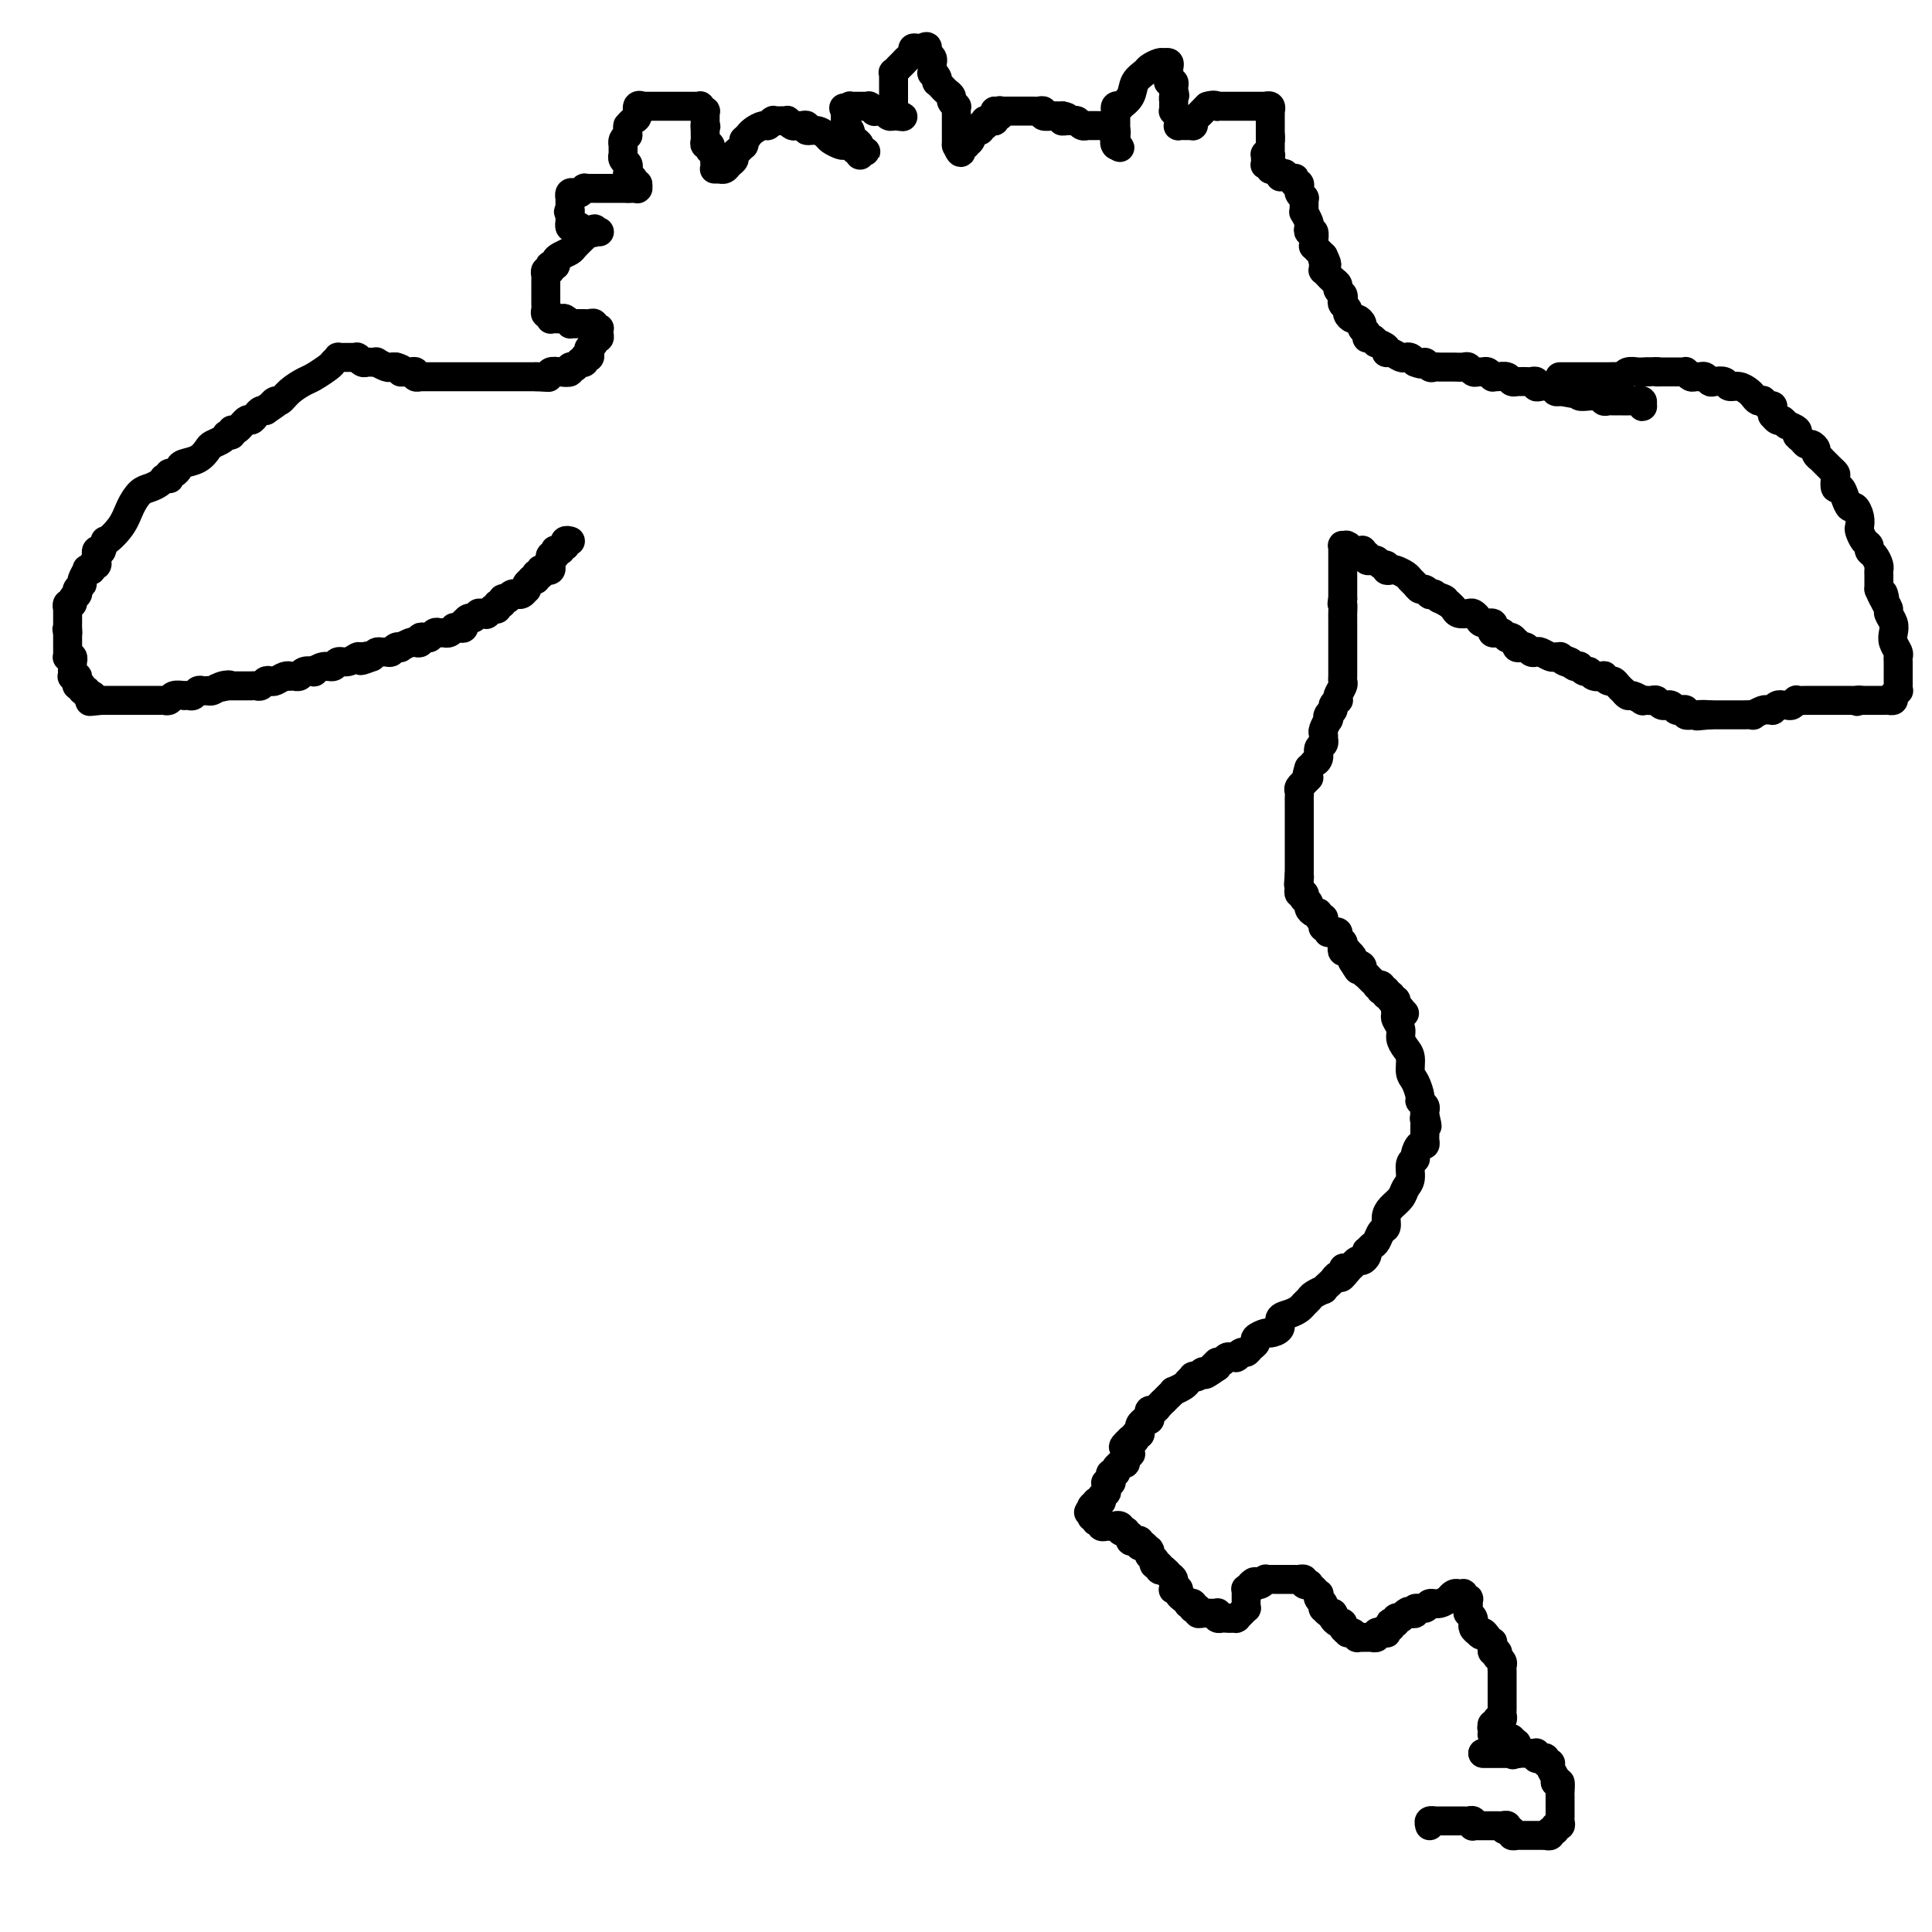 <svg viewBox='0 0 400 400' version='1.1' xmlns='http://www.w3.org/2000/svg' xmlns:xlink='http://www.w3.org/1999/xlink'><g fill='none' stroke='#000000' stroke-width='6' stroke-linecap='round' stroke-linejoin='round'><path d='M118,112c-0.030,-0.009 -0.060,-0.017 0,0c0.060,0.017 0.208,0.061 0,0c-0.208,-0.061 -0.774,-0.227 -1,0c-0.226,0.227 -0.112,0.845 0,1c0.112,0.155 0.222,-0.154 0,0c-0.222,0.154 -0.778,0.772 -1,1c-0.222,0.228 -0.111,0.065 0,0c0.111,-0.065 0.222,-0.033 0,0c-0.222,0.033 -0.778,0.065 -1,0c-0.222,-0.065 -0.112,-0.227 0,0c0.112,0.227 0.226,0.844 0,1c-0.226,0.156 -0.792,-0.150 -1,0c-0.208,0.150 -0.060,0.757 0,1c0.060,0.243 0.030,0.121 0,0'/><path d='M114,116c-0.620,0.554 -0.170,-0.062 0,0c0.170,0.062 0.060,0.801 0,1c-0.060,0.199 -0.069,-0.143 0,0c0.069,0.143 0.216,0.770 0,1c-0.216,0.230 -0.794,0.062 -1,0c-0.206,-0.062 -0.042,-0.018 0,0c0.042,0.018 -0.040,0.008 0,0c0.040,-0.008 0.203,-0.016 0,0c-0.203,0.016 -0.773,0.056 -1,0c-0.227,-0.056 -0.112,-0.207 0,0c0.112,0.207 0.222,0.774 0,1c-0.222,0.226 -0.777,0.112 -1,0c-0.223,-0.112 -0.116,-0.224 0,0c0.116,0.224 0.241,0.782 0,1c-0.241,0.218 -0.849,0.096 -1,0c-0.151,-0.096 0.153,-0.165 0,0c-0.153,0.165 -0.763,0.566 -1,1c-0.237,0.434 -0.101,0.901 0,1c0.101,0.099 0.168,-0.171 0,0c-0.168,0.171 -0.571,0.782 -1,1c-0.429,0.218 -0.886,0.044 -1,0c-0.114,-0.044 0.114,0.041 0,0c-0.114,-0.041 -0.571,-0.208 -1,0c-0.429,0.208 -0.832,0.792 -1,1c-0.168,0.208 -0.102,0.041 0,0c0.102,-0.041 0.238,0.045 0,0c-0.238,-0.045 -0.851,-0.222 -1,0c-0.149,0.222 0.166,0.843 0,1c-0.166,0.157 -0.814,-0.150 -1,0c-0.186,0.150 0.090,0.757 0,1c-0.090,0.243 -0.545,0.121 -1,0'/><path d='M102,126c-2.035,1.769 -1.122,1.191 -1,1c0.122,-0.191 -0.545,0.005 -1,0c-0.455,-0.005 -0.696,-0.211 -1,0c-0.304,0.211 -0.670,0.840 -1,1c-0.330,0.160 -0.624,-0.150 -1,0c-0.376,0.150 -0.836,0.758 -1,1c-0.164,0.242 -0.034,0.118 0,0c0.034,-0.118 -0.029,-0.229 0,0c0.029,0.229 0.149,0.797 0,1c-0.149,0.203 -0.566,0.040 -1,0c-0.434,-0.040 -0.886,0.042 -1,0c-0.114,-0.042 0.110,-0.207 0,0c-0.110,0.207 -0.554,0.787 -1,1c-0.446,0.213 -0.893,0.061 -1,0c-0.107,-0.061 0.126,-0.030 0,0c-0.126,0.030 -0.612,0.060 -1,0c-0.388,-0.060 -0.677,-0.208 -1,0c-0.323,0.208 -0.678,0.774 -1,1c-0.322,0.226 -0.610,0.112 -1,0c-0.390,-0.112 -0.883,-0.222 -1,0c-0.117,0.222 0.141,0.778 0,1c-0.141,0.222 -0.682,0.111 -1,0c-0.318,-0.111 -0.414,-0.222 -1,0c-0.586,0.222 -1.663,0.777 -2,1c-0.337,0.223 0.064,0.112 0,0c-0.064,-0.112 -0.595,-0.227 -1,0c-0.405,0.227 -0.686,0.796 -1,1c-0.314,0.204 -0.661,0.044 -1,0c-0.339,-0.044 -0.668,0.026 -1,0c-0.332,-0.026 -0.666,-0.150 -1,0c-0.334,0.150 -0.667,0.575 -1,1'/><path d='M77,136c-4.043,1.542 -1.651,0.398 -1,0c0.651,-0.398 -0.441,-0.050 -1,0c-0.559,0.050 -0.586,-0.198 -1,0c-0.414,0.198 -1.215,0.841 -2,1c-0.785,0.159 -1.553,-0.167 -2,0c-0.447,0.167 -0.571,0.828 -1,1c-0.429,0.172 -1.161,-0.146 -2,0c-0.839,0.146 -1.784,0.757 -2,1c-0.216,0.243 0.297,0.118 0,0c-0.297,-0.118 -1.404,-0.228 -2,0c-0.596,0.228 -0.681,0.793 -1,1c-0.319,0.207 -0.872,0.054 -1,0c-0.128,-0.054 0.169,-0.011 0,0c-0.169,0.011 -0.805,-0.011 -1,0c-0.195,0.011 0.050,0.054 0,0c-0.050,-0.054 -0.395,-0.207 -1,0c-0.605,0.207 -1.471,0.773 -2,1c-0.529,0.227 -0.720,0.113 -1,0c-0.280,-0.113 -0.650,-0.227 -1,0c-0.350,0.227 -0.681,0.793 -1,1c-0.319,0.207 -0.625,0.056 -1,0c-0.375,-0.056 -0.817,-0.015 -1,0c-0.183,0.015 -0.106,0.004 0,0c0.106,-0.004 0.239,-0.001 0,0c-0.239,0.001 -0.852,0.000 -1,0c-0.148,-0.000 0.168,-0.000 0,0c-0.168,0.000 -0.818,0.000 -1,0c-0.182,-0.000 0.106,-0.000 0,0c-0.106,0.000 -0.605,0.000 -1,0c-0.395,-0.000 -0.684,-0.000 -1,0c-0.316,0.000 -0.658,0.000 -1,0'/><path d='M47,142c-4.608,0.944 -1.129,0.306 0,0c1.129,-0.306 -0.093,-0.278 -1,0c-0.907,0.278 -1.500,0.805 -2,1c-0.500,0.195 -0.908,0.056 -1,0c-0.092,-0.056 0.130,-0.029 0,0c-0.130,0.029 -0.613,0.060 -1,0c-0.387,-0.060 -0.679,-0.212 -1,0c-0.321,0.212 -0.673,0.789 -1,1c-0.327,0.211 -0.630,0.055 -1,0c-0.370,-0.055 -0.806,-0.011 -1,0c-0.194,0.011 -0.147,-0.011 0,0c0.147,0.011 0.394,0.056 0,0c-0.394,-0.056 -1.429,-0.211 -2,0c-0.571,0.211 -0.677,0.789 -1,1c-0.323,0.211 -0.861,0.057 -1,0c-0.139,-0.057 0.122,-0.015 0,0c-0.122,0.015 -0.625,0.004 -1,0c-0.375,-0.004 -0.621,-0.001 -1,0c-0.379,0.001 -0.890,0.000 -1,0c-0.110,-0.000 0.182,-0.000 0,0c-0.182,0.000 -0.836,0.000 -1,0c-0.164,-0.000 0.163,-0.000 0,0c-0.163,0.000 -0.817,0.000 -1,0c-0.183,-0.000 0.105,-0.000 0,0c-0.105,0.000 -0.605,0.000 -1,0c-0.395,-0.000 -0.687,-0.000 -1,0c-0.313,0.000 -0.647,0.000 -1,0c-0.353,-0.000 -0.723,-0.000 -1,0c-0.277,0.000 -0.459,0.000 -1,0c-0.541,-0.000 -1.440,-0.000 -2,0c-0.560,0.000 -0.780,0.000 -1,0'/><path d='M21,145c-4.250,0.464 -1.874,0.125 -1,0c0.874,-0.125 0.248,-0.037 0,0c-0.248,0.037 -0.118,0.024 0,0c0.118,-0.024 0.224,-0.058 0,0c-0.224,0.058 -0.777,0.208 -1,0c-0.223,-0.208 -0.116,-0.773 0,-1c0.116,-0.227 0.242,-0.117 0,0c-0.242,0.117 -0.853,0.242 -1,0c-0.147,-0.242 0.171,-0.852 0,-1c-0.171,-0.148 -0.829,0.167 -1,0c-0.171,-0.167 0.147,-0.816 0,-1c-0.147,-0.184 -0.757,0.095 -1,0c-0.243,-0.095 -0.118,-0.565 0,-1c0.118,-0.435 0.228,-0.834 0,-1c-0.228,-0.166 -0.793,-0.100 -1,0c-0.207,0.100 -0.055,0.233 0,0c0.055,-0.233 0.015,-0.832 0,-1c-0.015,-0.168 -0.003,0.095 0,0c0.003,-0.095 -0.003,-0.547 0,-1c0.003,-0.453 0.015,-0.905 0,-1c-0.015,-0.095 -0.057,0.168 0,0c0.057,-0.168 0.211,-0.767 0,-1c-0.211,-0.233 -0.789,-0.100 -1,0c-0.211,0.100 -0.057,0.168 0,0c0.057,-0.168 0.015,-0.571 0,-1c-0.015,-0.429 -0.004,-0.885 0,-1c0.004,-0.115 0.001,0.110 0,0c-0.001,-0.110 -0.000,-0.555 0,-1c0.000,-0.445 0.000,-0.889 0,-1c-0.000,-0.111 -0.000,0.111 0,0c0.000,-0.111 0.000,-0.556 0,-1'/><path d='M14,131c-0.309,-1.653 -0.083,-0.284 0,0c0.083,0.284 0.022,-0.516 0,-1c-0.022,-0.484 -0.006,-0.652 0,-1c0.006,-0.348 0.002,-0.877 0,-1c-0.002,-0.123 -0.001,0.159 0,0c0.001,-0.159 0.000,-0.760 0,-1c-0.000,-0.240 -0.001,-0.121 0,0c0.001,0.121 0.004,0.243 0,0c-0.004,-0.243 -0.016,-0.853 0,-1c0.016,-0.147 0.061,0.167 0,0c-0.061,-0.167 -0.227,-0.815 0,-1c0.227,-0.185 0.846,0.095 1,0c0.154,-0.095 -0.156,-0.564 0,-1c0.156,-0.436 0.778,-0.838 1,-1c0.222,-0.162 0.044,-0.084 0,0c-0.044,0.084 0.045,0.173 0,0c-0.045,-0.173 -0.223,-0.607 0,-1c0.223,-0.393 0.848,-0.745 1,-1c0.152,-0.255 -0.171,-0.412 0,-1c0.171,-0.588 0.834,-1.606 1,-2c0.166,-0.394 -0.166,-0.162 0,0c0.166,0.162 0.829,0.255 1,0c0.171,-0.255 -0.150,-0.857 0,-1c0.150,-0.143 0.772,0.172 1,0c0.228,-0.172 0.061,-0.830 0,-1c-0.061,-0.170 -0.017,0.147 0,0c0.017,-0.147 0.007,-0.758 0,-1c-0.007,-0.242 -0.012,-0.117 0,0c0.012,0.117 0.042,0.224 0,0c-0.042,-0.224 -0.155,-0.778 0,-1c0.155,-0.222 0.577,-0.111 1,0'/><path d='M21,114c1.153,-2.954 0.535,-1.838 1,-2c0.465,-0.162 2.012,-1.601 3,-3c0.988,-1.399 1.417,-2.757 2,-4c0.583,-1.243 1.319,-2.372 2,-3c0.681,-0.628 1.307,-0.757 2,-1c0.693,-0.243 1.453,-0.601 2,-1c0.547,-0.399 0.882,-0.839 1,-1c0.118,-0.161 0.018,-0.042 0,0c-0.018,0.042 0.047,0.007 0,0c-0.047,-0.007 -0.206,0.013 0,0c0.206,-0.013 0.777,-0.059 1,0c0.223,0.059 0.100,0.223 0,0c-0.100,-0.223 -0.175,-0.832 0,-1c0.175,-0.168 0.600,0.106 1,0c0.400,-0.106 0.775,-0.592 1,-1c0.225,-0.408 0.302,-0.739 1,-1c0.698,-0.261 2.019,-0.452 3,-1c0.981,-0.548 1.622,-1.453 2,-2c0.378,-0.547 0.493,-0.735 1,-1c0.507,-0.265 1.408,-0.606 2,-1c0.592,-0.394 0.876,-0.842 1,-1c0.124,-0.158 0.088,-0.026 0,0c-0.088,0.026 -0.227,-0.053 0,0c0.227,0.053 0.820,0.239 1,0c0.180,-0.239 -0.054,-0.904 0,-1c0.054,-0.096 0.396,0.377 1,0c0.604,-0.377 1.471,-1.604 2,-2c0.529,-0.396 0.719,0.038 1,0c0.281,-0.038 0.653,-0.549 1,-1c0.347,-0.451 0.671,-0.843 1,-1c0.329,-0.157 0.665,-0.078 1,0'/><path d='M55,85c4.245,-2.852 1.858,-1.481 1,-1c-0.858,0.481 -0.187,0.071 0,0c0.187,-0.071 -0.112,0.198 0,0c0.112,-0.198 0.633,-0.864 1,-1c0.367,-0.136 0.578,0.258 1,0c0.422,-0.258 1.054,-1.168 2,-2c0.946,-0.832 2.205,-1.586 3,-2c0.795,-0.414 1.126,-0.489 2,-1c0.874,-0.511 2.291,-1.457 3,-2c0.709,-0.543 0.711,-0.681 1,-1c0.289,-0.319 0.866,-0.817 1,-1c0.134,-0.183 -0.174,-0.049 0,0c0.174,0.049 0.830,0.013 1,0c0.170,-0.013 -0.147,-0.004 0,0c0.147,0.004 0.758,0.001 1,0c0.242,-0.001 0.117,-0.000 0,0c-0.117,0.000 -0.224,-0.000 0,0c0.224,0.000 0.778,0.000 1,0c0.222,-0.000 0.111,-0.001 0,0c-0.111,0.001 -0.223,0.004 0,0c0.223,-0.004 0.781,-0.015 1,0c0.219,0.015 0.100,0.057 0,0c-0.100,-0.057 -0.180,-0.211 0,0c0.180,0.211 0.621,0.788 1,1c0.379,0.212 0.697,0.061 1,0c0.303,-0.061 0.592,-0.030 1,0c0.408,0.030 0.935,0.061 1,0c0.065,-0.061 -0.333,-0.212 0,0c0.333,0.212 1.397,0.788 2,1c0.603,0.212 0.744,0.061 1,0c0.256,-0.061 0.628,-0.030 1,0'/><path d='M82,76c2.034,0.537 1.118,0.880 1,1c-0.118,0.120 0.560,0.018 1,0c0.440,-0.018 0.640,0.048 1,0c0.360,-0.048 0.880,-0.209 1,0c0.120,0.209 -0.160,0.788 0,1c0.160,0.212 0.760,0.057 1,0c0.240,-0.057 0.120,-0.015 0,0c-0.120,0.015 -0.241,0.004 0,0c0.241,-0.004 0.843,-0.001 1,0c0.157,0.001 -0.130,0.000 0,0c0.130,-0.000 0.678,-0.000 1,0c0.322,0.000 0.419,0.000 1,0c0.581,-0.000 1.648,-0.000 2,0c0.352,0.000 -0.009,0.000 0,0c0.009,-0.000 0.387,-0.000 1,0c0.613,0.000 1.460,0.000 2,0c0.540,-0.000 0.774,-0.000 1,0c0.226,0.000 0.446,0.000 1,0c0.554,-0.000 1.444,-0.000 2,0c0.556,0.000 0.779,0.000 1,0c0.221,-0.000 0.440,-0.000 1,0c0.560,0.000 1.459,0.000 2,0c0.541,-0.000 0.722,-0.000 1,0c0.278,0.000 0.653,0.000 1,0c0.347,-0.000 0.667,-0.000 1,0c0.333,0.000 0.681,0.000 1,0c0.319,-0.000 0.610,-0.000 1,0c0.390,0.000 0.878,0.000 1,0c0.122,-0.000 -0.121,0.000 0,0c0.121,0.000 0.606,0.000 1,0c0.394,0.000 0.697,0.000 1,0'/><path d='M111,78c4.662,0.293 1.817,0.027 1,0c-0.817,-0.027 0.393,0.185 1,0c0.607,-0.185 0.612,-0.768 1,-1c0.388,-0.232 1.161,-0.114 2,0c0.839,0.114 1.746,0.223 2,0c0.254,-0.223 -0.143,-0.778 0,-1c0.143,-0.222 0.827,-0.111 1,0c0.173,0.111 -0.164,0.222 0,0c0.164,-0.222 0.829,-0.777 1,-1c0.171,-0.223 -0.151,-0.112 0,0c0.151,0.112 0.776,0.227 1,0c0.224,-0.227 0.046,-0.796 0,-1c-0.046,-0.204 0.039,-0.044 0,0c-0.039,0.044 -0.203,-0.029 0,0c0.203,0.029 0.771,0.162 1,0c0.229,-0.162 0.118,-0.617 0,-1c-0.118,-0.383 -0.242,-0.694 0,-1c0.242,-0.306 0.849,-0.608 1,-1c0.151,-0.392 -0.156,-0.876 0,-1c0.156,-0.124 0.773,0.110 1,0c0.227,-0.110 0.062,-0.566 0,-1c-0.062,-0.434 -0.021,-0.847 0,-1c0.021,-0.153 0.020,-0.045 0,0c-0.020,0.045 -0.061,0.026 0,0c0.061,-0.026 0.224,-0.060 0,0c-0.224,0.060 -0.833,0.212 -1,0c-0.167,-0.212 0.110,-0.789 0,-1c-0.110,-0.211 -0.607,-0.057 -1,0c-0.393,0.057 -0.683,0.015 -1,0c-0.317,-0.015 -0.662,-0.004 -1,0c-0.338,0.004 -0.669,0.002 -1,0'/><path d='M119,67c-0.858,-0.016 -1.003,-0.057 -1,0c0.003,0.057 0.155,0.211 0,0c-0.155,-0.211 -0.616,-0.789 -1,-1c-0.384,-0.211 -0.692,-0.055 -1,0c-0.308,0.055 -0.618,0.011 -1,0c-0.382,-0.011 -0.838,0.012 -1,0c-0.162,-0.012 -0.029,-0.059 0,0c0.029,0.059 -0.045,0.223 0,0c0.045,-0.223 0.208,-0.833 0,-1c-0.208,-0.167 -0.788,0.109 -1,0c-0.212,-0.109 -0.057,-0.603 0,-1c0.057,-0.397 0.015,-0.698 0,-1c-0.015,-0.302 -0.004,-0.606 0,-1c0.004,-0.394 0.001,-0.879 0,-1c-0.001,-0.121 -0.000,0.121 0,0c0.000,-0.121 0.000,-0.606 0,-1c-0.000,-0.394 -0.001,-0.698 0,-1c0.001,-0.302 0.004,-0.602 0,-1c-0.004,-0.398 -0.015,-0.895 0,-1c0.015,-0.105 0.055,0.182 0,0c-0.055,-0.182 -0.207,-0.833 0,-1c0.207,-0.167 0.773,0.148 1,0c0.227,-0.148 0.115,-0.761 0,-1c-0.115,-0.239 -0.234,-0.106 0,0c0.234,0.106 0.821,0.184 1,0c0.179,-0.184 -0.051,-0.630 0,-1c0.051,-0.370 0.381,-0.663 1,-1c0.619,-0.337 1.527,-0.719 2,-1c0.473,-0.281 0.512,-0.460 1,-1c0.488,-0.540 1.425,-1.440 2,-2c0.575,-0.560 0.787,-0.780 1,-1'/><path d='M122,48c1.614,-1.238 1.151,-0.332 1,0c-0.151,0.332 0.012,0.089 0,0c-0.012,-0.089 -0.199,-0.024 0,0c0.199,0.024 0.785,0.006 1,0c0.215,-0.006 0.059,-0.002 0,0c-0.059,0.002 -0.020,0.000 0,0c0.020,-0.000 0.020,-0.000 0,0c-0.020,0.000 -0.061,0.000 0,0c0.061,-0.000 0.224,-0.000 0,0c-0.224,0.000 -0.834,0.001 -1,0c-0.166,-0.001 0.114,-0.004 0,0c-0.114,0.004 -0.622,0.015 -1,0c-0.378,-0.015 -0.627,-0.055 -1,0c-0.373,0.055 -0.870,0.207 -1,0c-0.130,-0.207 0.109,-0.772 0,-1c-0.109,-0.228 -0.565,-0.118 -1,0c-0.435,0.118 -0.849,0.243 -1,0c-0.151,-0.243 -0.041,-0.853 0,-1c0.041,-0.147 0.011,0.171 0,0c-0.011,-0.171 -0.003,-0.830 0,-1c0.003,-0.170 0.001,0.151 0,0c-0.001,-0.151 -0.000,-0.772 0,-1c0.000,-0.228 0.000,-0.061 0,0c-0.000,0.061 -0.000,0.018 0,0c0.000,-0.018 0.000,-0.009 0,0'/><path d='M118,44c-0.619,-0.553 -0.166,0.063 0,0c0.166,-0.063 0.044,-0.806 0,-1c-0.044,-0.194 -0.012,0.159 0,0c0.012,-0.159 0.002,-0.831 0,-1c-0.002,-0.169 0.002,0.165 0,0c-0.002,-0.165 -0.012,-0.828 0,-1c0.012,-0.172 0.046,0.146 0,0c-0.046,-0.146 -0.171,-0.757 0,-1c0.171,-0.243 0.637,-0.118 1,0c0.363,0.118 0.623,0.228 1,0c0.377,-0.228 0.872,-0.793 1,-1c0.128,-0.207 -0.109,-0.055 0,0c0.109,0.055 0.564,0.015 1,0c0.436,-0.015 0.851,-0.004 1,0c0.149,0.004 0.030,0.001 0,0c-0.030,-0.001 0.030,-0.000 0,0c-0.030,0.000 -0.148,0.000 0,0c0.148,-0.000 0.562,-0.000 1,0c0.438,0.000 0.901,0.000 1,0c0.099,-0.000 -0.166,-0.000 0,0c0.166,0.000 0.762,0.000 1,0c0.238,-0.000 0.116,-0.000 0,0c-0.116,0.000 -0.227,0.000 0,0c0.227,-0.000 0.792,-0.000 1,0c0.208,0.000 0.059,0.000 0,0c-0.059,-0.000 -0.027,-0.000 0,0c0.027,0.000 0.049,0.000 0,0c-0.049,-0.000 -0.168,-0.000 0,0c0.168,0.000 0.622,0.000 1,0c0.378,-0.000 0.679,-0.000 1,0c0.321,0.000 0.660,0.000 1,0'/><path d='M130,39c1.635,-0.000 1.223,-0.000 1,0c-0.223,0.000 -0.256,0.000 0,0c0.256,-0.000 0.801,-0.000 1,0c0.199,0.000 0.053,0.001 0,0c-0.053,-0.001 -0.013,-0.004 0,0c0.013,0.004 -0.000,0.016 0,0c0.000,-0.016 0.014,-0.061 0,0c-0.014,0.061 -0.055,0.228 0,0c0.055,-0.228 0.207,-0.850 0,-1c-0.207,-0.150 -0.773,0.171 -1,0c-0.227,-0.171 -0.113,-0.834 0,-1c0.113,-0.166 0.227,0.166 0,0c-0.227,-0.166 -0.793,-0.828 -1,-1c-0.207,-0.172 -0.054,0.147 0,0c0.054,-0.147 0.011,-0.760 0,-1c-0.011,-0.240 0.011,-0.107 0,0c-0.011,0.107 -0.056,0.187 0,0c0.056,-0.187 0.211,-0.642 0,-1c-0.211,-0.358 -0.789,-0.618 -1,-1c-0.211,-0.382 -0.057,-0.886 0,-1c0.057,-0.114 0.015,0.162 0,0c-0.015,-0.162 -0.004,-0.760 0,-1c0.004,-0.240 0.000,-0.120 0,0c-0.000,0.120 0.003,0.239 0,0c-0.003,-0.239 -0.011,-0.837 0,-1c0.011,-0.163 0.041,0.110 0,0c-0.041,-0.110 -0.155,-0.603 0,-1c0.155,-0.397 0.577,-0.699 1,-1'/><path d='M130,28c-0.043,-2.102 -0.151,-1.855 0,-2c0.151,-0.145 0.561,-0.680 1,-1c0.439,-0.320 0.906,-0.426 1,-1c0.094,-0.574 -0.185,-1.618 0,-2c0.185,-0.382 0.833,-0.102 1,0c0.167,0.102 -0.147,0.027 0,0c0.147,-0.027 0.756,-0.007 1,0c0.244,0.007 0.122,0.002 0,0c-0.122,-0.002 -0.243,-0.001 0,0c0.243,0.001 0.850,0.000 1,0c0.150,-0.000 -0.156,-0.000 0,0c0.156,0.000 0.773,0.000 1,0c0.227,-0.000 0.064,-0.000 0,0c-0.064,0.000 -0.028,0.000 0,0c0.028,-0.000 0.049,-0.000 0,0c-0.049,0.000 -0.168,0.000 0,0c0.168,-0.000 0.621,-0.000 1,0c0.379,0.000 0.683,0.000 1,0c0.317,-0.000 0.648,-0.000 1,0c0.352,0.000 0.725,0.000 1,0c0.275,-0.000 0.451,-0.001 1,0c0.549,0.001 1.471,0.004 2,0c0.529,-0.004 0.663,-0.016 1,0c0.337,0.016 0.875,0.061 1,0c0.125,-0.061 -0.163,-0.227 0,0c0.163,0.227 0.776,0.848 1,1c0.224,0.152 0.060,-0.167 0,0c-0.060,0.167 -0.016,0.818 0,1c0.016,0.182 0.004,-0.105 0,0c-0.004,0.105 -0.001,0.601 0,1c0.001,0.399 0.001,0.699 0,1'/><path d='M146,26c0.309,0.571 0.082,-0.001 0,0c-0.082,0.001 -0.018,0.573 0,1c0.018,0.427 -0.009,0.707 0,1c0.009,0.293 0.054,0.600 0,1c-0.054,0.400 -0.207,0.895 0,1c0.207,0.105 0.773,-0.179 1,0c0.227,0.179 0.113,0.821 0,1c-0.113,0.179 -0.227,-0.106 0,0c0.227,0.106 0.793,0.603 1,1c0.207,0.397 0.056,0.695 0,1c-0.056,0.305 -0.015,0.618 0,1c0.015,0.382 0.004,0.834 0,1c-0.004,0.166 -0.002,0.044 0,0c0.002,-0.044 0.004,-0.012 0,0c-0.004,0.012 -0.015,0.003 0,0c0.015,-0.003 0.056,-0.001 0,0c-0.056,0.001 -0.208,0.001 0,0c0.208,-0.001 0.776,-0.003 1,0c0.224,0.003 0.102,0.012 0,0c-0.102,-0.012 -0.186,-0.045 0,0c0.186,0.045 0.641,0.167 1,0c0.359,-0.167 0.622,-0.623 1,-1c0.378,-0.377 0.872,-0.675 1,-1c0.128,-0.325 -0.109,-0.676 0,-1c0.109,-0.324 0.565,-0.622 1,-1c0.435,-0.378 0.849,-0.837 1,-1c0.151,-0.163 0.041,-0.030 0,0c-0.041,0.030 -0.011,-0.044 0,0c0.011,0.044 0.003,0.204 0,0c-0.003,-0.204 -0.001,-0.773 0,-1c0.001,-0.227 0.000,-0.114 0,0'/><path d='M154,29c1.123,-1.111 0.932,-0.890 1,-1c0.068,-0.110 0.397,-0.551 1,-1c0.603,-0.449 1.481,-0.905 2,-1c0.519,-0.095 0.679,0.171 1,0c0.321,-0.171 0.804,-0.778 1,-1c0.196,-0.222 0.104,-0.060 0,0c-0.104,0.060 -0.220,0.016 0,0c0.220,-0.016 0.776,-0.004 1,0c0.224,0.004 0.117,0.001 0,0c-0.117,-0.001 -0.242,-0.001 0,0c0.242,0.001 0.852,0.004 1,0c0.148,-0.004 -0.168,-0.015 0,0c0.168,0.015 0.818,0.057 1,0c0.182,-0.057 -0.105,-0.212 0,0c0.105,0.212 0.601,0.793 1,1c0.399,0.207 0.701,0.041 1,0c0.299,-0.041 0.595,0.045 1,0c0.405,-0.045 0.920,-0.219 1,0c0.080,0.219 -0.273,0.833 0,1c0.273,0.167 1.172,-0.113 2,0c0.828,0.113 1.583,0.618 2,1c0.417,0.382 0.494,0.642 1,1c0.506,0.358 1.441,0.814 2,1c0.559,0.186 0.741,0.102 1,0c0.259,-0.102 0.595,-0.223 1,0c0.405,0.223 0.878,0.791 1,1c0.122,0.209 -0.108,0.060 0,0c0.108,-0.060 0.554,-0.030 1,0'/><path d='M178,31c2.475,0.868 0.663,0.037 0,0c-0.663,-0.037 -0.178,0.718 0,1c0.178,0.282 0.047,0.090 0,0c-0.047,-0.090 -0.012,-0.080 0,0c0.012,0.080 0.000,0.229 0,0c-0.000,-0.229 0.010,-0.836 0,-1c-0.010,-0.164 -0.041,0.114 0,0c0.041,-0.114 0.156,-0.622 0,-1c-0.156,-0.378 -0.581,-0.627 -1,-1c-0.419,-0.373 -0.830,-0.870 -1,-1c-0.170,-0.130 -0.098,0.109 0,0c0.098,-0.109 0.222,-0.564 0,-1c-0.222,-0.436 -0.792,-0.853 -1,-1c-0.208,-0.147 -0.056,-0.026 0,0c0.056,0.026 0.015,-0.045 0,0c-0.015,0.045 -0.004,0.204 0,0c0.004,-0.204 0.001,-0.773 0,-1c-0.001,-0.227 -0.000,-0.113 0,0c0.000,0.113 0.000,0.224 0,0c-0.000,-0.224 -0.000,-0.782 0,-1c0.000,-0.218 0.000,-0.097 0,0c-0.000,0.097 -0.000,0.171 0,0c0.000,-0.171 0.000,-0.585 0,-1'/><path d='M175,23c-0.525,-1.254 -0.336,-0.389 0,0c0.336,0.389 0.821,0.300 1,0c0.179,-0.300 0.052,-0.813 0,-1c-0.052,-0.187 -0.029,-0.050 0,0c0.029,0.050 0.064,0.013 0,0c-0.064,-0.013 -0.229,-0.004 0,0c0.229,0.004 0.850,0.001 1,0c0.150,-0.001 -0.171,-0.000 0,0c0.171,0.000 0.834,0.000 1,0c0.166,-0.000 -0.166,-0.000 0,0c0.166,0.000 0.829,-0.000 1,0c0.171,0.000 -0.150,0.000 0,0c0.150,-0.000 0.772,-0.000 1,0c0.228,0.000 0.061,0.000 0,0c-0.061,-0.000 -0.017,-0.001 0,0c0.017,0.001 0.009,0.004 0,0c-0.009,-0.004 -0.017,-0.015 0,0c0.017,0.015 0.060,0.057 0,0c-0.060,-0.057 -0.223,-0.212 0,0c0.223,0.212 0.833,0.793 1,1c0.167,0.207 -0.109,0.041 0,0c0.109,-0.041 0.604,0.041 1,0c0.396,-0.041 0.694,-0.207 1,0c0.306,0.207 0.622,0.788 1,1c0.378,0.212 0.820,0.057 1,0c0.180,-0.057 0.100,-0.015 0,0c-0.100,0.015 -0.219,0.004 0,0c0.219,-0.004 0.777,-0.001 1,0c0.223,0.001 0.112,0.001 0,0'/><path d='M186,24c1.762,0.214 0.668,0.250 0,0c-0.668,-0.250 -0.911,-0.785 -1,-1c-0.089,-0.215 -0.024,-0.110 0,0c0.024,0.110 0.006,0.227 0,0c-0.006,-0.227 -0.002,-0.796 0,-1c0.002,-0.204 0.000,-0.044 0,0c-0.000,0.044 -0.000,-0.030 0,0c0.000,0.030 0.000,0.163 0,0c-0.000,-0.163 -0.000,-0.622 0,-1c0.000,-0.378 0.000,-0.675 0,-1c-0.000,-0.325 0.000,-0.679 0,-1c-0.000,-0.321 -0.000,-0.608 0,-1c0.000,-0.392 0.000,-0.890 0,-1c-0.000,-0.110 -0.000,0.168 0,0c0.000,-0.168 0.000,-0.781 0,-1c-0.000,-0.219 -0.001,-0.043 0,0c0.001,0.043 0.004,-0.045 0,0c-0.004,0.045 -0.016,0.223 0,0c0.016,-0.223 0.061,-0.848 0,-1c-0.061,-0.152 -0.227,0.170 0,0c0.227,-0.170 0.848,-0.833 1,-1c0.152,-0.167 -0.166,0.163 0,0c0.166,-0.163 0.814,-0.818 1,-1c0.186,-0.182 -0.091,0.109 0,0c0.091,-0.109 0.550,-0.618 1,-1c0.450,-0.382 0.891,-0.638 1,-1c0.109,-0.362 -0.115,-0.829 0,-1c0.115,-0.171 0.569,-0.046 1,0c0.431,0.046 0.837,0.013 1,0c0.163,-0.013 0.081,-0.007 0,0'/><path d='M191,10c1.150,-0.760 1.026,-0.161 1,0c-0.026,0.161 0.045,-0.117 0,0c-0.045,0.117 -0.208,0.627 0,1c0.208,0.373 0.787,0.607 1,1c0.213,0.393 0.061,0.945 0,1c-0.061,0.055 -0.030,-0.388 0,0c0.030,0.388 0.060,1.606 0,2c-0.060,0.394 -0.209,-0.035 0,0c0.209,0.035 0.777,0.534 1,1c0.223,0.466 0.102,0.898 0,1c-0.102,0.102 -0.186,-0.128 0,0c0.186,0.128 0.642,0.612 1,1c0.358,0.388 0.618,0.678 1,1c0.382,0.322 0.887,0.674 1,1c0.113,0.326 -0.166,0.626 0,1c0.166,0.374 0.776,0.822 1,1c0.224,0.178 0.060,0.085 0,0c-0.060,-0.085 -0.016,-0.164 0,0c0.016,0.164 0.004,0.570 0,1c-0.004,0.430 -0.001,0.885 0,1c0.001,0.115 0.000,-0.110 0,0c-0.000,0.110 -0.000,0.554 0,1c0.000,0.446 0.000,0.894 0,1c-0.000,0.106 -0.000,-0.130 0,0c0.000,0.130 0.000,0.627 0,1c-0.000,0.373 -0.000,0.622 0,1c0.000,0.378 0.000,0.886 0,1c-0.000,0.114 -0.000,-0.165 0,0c0.000,0.165 0.000,0.775 0,1c-0.000,0.225 -0.000,0.064 0,0c0.000,-0.064 0.000,-0.032 0,0'/><path d='M198,30c1.305,3.094 1.067,0.830 1,0c-0.067,-0.830 0.039,-0.225 0,0c-0.039,0.225 -0.221,0.072 0,0c0.221,-0.072 0.847,-0.062 1,0c0.153,0.062 -0.165,0.175 0,0c0.165,-0.175 0.815,-0.639 1,-1c0.185,-0.361 -0.094,-0.618 0,-1c0.094,-0.382 0.560,-0.887 1,-1c0.440,-0.113 0.854,0.167 1,0c0.146,-0.167 0.025,-0.781 0,-1c-0.025,-0.219 0.045,-0.045 0,0c-0.045,0.045 -0.206,-0.041 0,0c0.206,0.041 0.777,0.208 1,0c0.223,-0.208 0.097,-0.792 0,-1c-0.097,-0.208 -0.166,-0.041 0,0c0.166,0.041 0.566,-0.045 1,0c0.434,0.045 0.901,0.222 1,0c0.099,-0.222 -0.170,-0.844 0,-1c0.170,-0.156 0.777,0.154 1,0c0.223,-0.154 0.061,-0.773 0,-1c-0.061,-0.227 -0.020,-0.061 0,0c0.020,0.061 0.019,0.016 0,0c-0.019,-0.016 -0.057,-0.004 0,0c0.057,0.004 0.208,0.001 0,0c-0.208,-0.001 -0.774,-0.000 -1,0c-0.226,0.000 -0.113,0.000 0,0'/><path d='M206,23c-0.059,0.000 -0.118,0.000 0,0c0.118,-0.000 0.414,-0.000 1,0c0.586,0.000 1.462,0.000 2,0c0.538,-0.000 0.737,-0.000 1,0c0.263,0.000 0.591,0.000 1,0c0.409,-0.000 0.898,-0.000 1,0c0.102,0.000 -0.183,0.000 0,0c0.183,-0.000 0.833,-0.000 1,0c0.167,0.000 -0.149,0.000 0,0c0.149,-0.000 0.762,-0.001 1,0c0.238,0.001 0.100,0.004 0,0c-0.100,-0.004 -0.164,-0.015 0,0c0.164,0.015 0.554,0.057 1,0c0.446,-0.057 0.946,-0.211 1,0c0.054,0.211 -0.339,0.789 0,1c0.339,0.211 1.411,0.057 2,0c0.589,-0.057 0.697,-0.015 1,0c0.303,0.015 0.801,0.004 1,0c0.199,-0.004 0.100,-0.002 0,0'/><path d='M220,24c2.118,0.382 0.412,0.838 0,1c-0.412,0.162 0.468,0.029 1,0c0.532,-0.029 0.715,0.045 1,0c0.285,-0.045 0.673,-0.208 1,0c0.327,0.208 0.595,0.788 1,1c0.405,0.212 0.948,0.057 1,0c0.052,-0.057 -0.389,-0.015 0,0c0.389,0.015 1.606,0.003 2,0c0.394,-0.003 -0.034,0.003 0,0c0.034,-0.003 0.530,-0.015 1,0c0.470,0.015 0.914,0.055 1,0c0.086,-0.055 -0.187,-0.207 0,0c0.187,0.207 0.835,0.772 1,1c0.165,0.228 -0.152,0.117 0,0c0.152,-0.117 0.773,-0.241 1,0c0.227,0.241 0.061,0.848 0,1c-0.061,0.152 -0.016,-0.152 0,0c0.016,0.152 0.004,0.759 0,1c-0.004,0.241 -0.001,0.117 0,0c0.001,-0.117 0.000,-0.228 0,0c-0.000,0.228 -0.000,0.793 0,1c0.000,0.207 0.000,0.055 0,0c-0.000,-0.055 -0.000,-0.015 0,0c0.000,0.015 0.000,0.004 0,0c-0.000,-0.004 -0.000,-0.002 0,0'/><path d='M231,30c1.702,0.976 0.456,0.416 0,0c-0.456,-0.416 -0.122,-0.689 0,-1c0.122,-0.311 0.033,-0.660 0,-1c-0.033,-0.340 -0.009,-0.669 0,-1c0.009,-0.331 0.003,-0.662 0,-1c-0.003,-0.338 -0.002,-0.683 0,-1c0.002,-0.317 0.005,-0.607 0,-1c-0.005,-0.393 -0.017,-0.889 0,-1c0.017,-0.111 0.064,0.161 0,0c-0.064,-0.161 -0.240,-0.757 0,-1c0.240,-0.243 0.894,-0.135 1,0c0.106,0.135 -0.338,0.296 0,0c0.338,-0.296 1.456,-1.050 2,-2c0.544,-0.950 0.514,-2.097 1,-3c0.486,-0.903 1.490,-1.563 2,-2c0.510,-0.437 0.528,-0.653 1,-1c0.472,-0.347 1.398,-0.826 2,-1c0.602,-0.174 0.879,-0.044 1,0c0.121,0.044 0.085,0.001 0,0c-0.085,-0.001 -0.219,0.041 0,0c0.219,-0.041 0.791,-0.165 1,0c0.209,0.165 0.056,0.619 0,1c-0.056,0.381 -0.016,0.691 0,1c0.016,0.309 0.008,0.618 0,1c-0.008,0.382 -0.016,0.837 0,1c0.016,0.163 0.057,0.033 0,0c-0.057,-0.033 -0.211,0.030 0,0c0.211,-0.030 0.789,-0.152 1,0c0.211,0.152 0.057,0.579 0,1c-0.057,0.421 -0.016,0.834 0,1c0.016,0.166 0.008,0.083 0,0'/><path d='M243,19c0.464,1.089 0.124,0.813 0,1c-0.124,0.187 -0.033,0.839 0,1c0.033,0.161 0.008,-0.168 0,0c-0.008,0.168 0.002,0.833 0,1c-0.002,0.167 -0.015,-0.163 0,0c0.015,0.163 0.057,0.818 0,1c-0.057,0.182 -0.212,-0.109 0,0c0.212,0.109 0.793,0.618 1,1c0.207,0.382 0.042,0.638 0,1c-0.042,0.362 0.040,0.829 0,1c-0.040,0.171 -0.203,0.046 0,0c0.203,-0.046 0.772,-0.012 1,0c0.228,0.012 0.114,0.003 0,0c-0.114,-0.003 -0.228,-0.001 0,0c0.228,0.001 0.797,0.000 1,0c0.203,-0.000 0.040,-0.000 0,0c-0.040,0.000 0.042,0.001 0,0c-0.042,-0.001 -0.208,-0.003 0,0c0.208,0.003 0.791,0.012 1,0c0.209,-0.012 0.045,-0.045 0,0c-0.045,0.045 0.029,0.167 0,0c-0.029,-0.167 -0.163,-0.622 0,-1c0.163,-0.378 0.621,-0.679 1,-1c0.379,-0.321 0.680,-0.663 1,-1c0.320,-0.337 0.660,-0.668 1,-1'/><path d='M250,22c1.394,-0.464 1.880,-0.124 2,0c0.120,0.124 -0.127,0.033 0,0c0.127,-0.033 0.626,-0.009 1,0c0.374,0.009 0.622,0.002 1,0c0.378,-0.002 0.886,-0.001 1,0c0.114,0.001 -0.166,0.000 0,0c0.166,-0.000 0.780,-0.000 1,0c0.220,0.000 0.048,0.000 0,0c-0.048,-0.000 0.028,-0.000 0,0c-0.028,0.000 -0.162,0.000 0,0c0.162,-0.000 0.618,0.000 1,0c0.382,-0.000 0.690,-0.000 1,0c0.310,0.000 0.622,0.000 1,0c0.378,-0.000 0.823,-0.000 1,0c0.177,0.000 0.085,0.000 0,0c-0.085,-0.000 -0.163,-0.001 0,0c0.163,0.001 0.565,0.004 1,0c0.435,-0.004 0.901,-0.016 1,0c0.099,0.016 -0.170,0.060 0,0c0.170,-0.060 0.778,-0.223 1,0c0.222,0.223 0.060,0.834 0,1c-0.060,0.166 -0.016,-0.113 0,0c0.016,0.113 0.004,0.618 0,1c-0.004,0.382 -0.001,0.642 0,1c0.001,0.358 0.000,0.813 0,1c-0.000,0.187 -0.000,0.106 0,0c0.000,-0.106 0.000,-0.238 0,0c-0.000,0.238 -0.000,0.847 0,1c0.000,0.153 0.000,-0.151 0,0c-0.000,0.151 -0.000,0.757 0,1c0.000,0.243 0.000,0.121 0,0'/><path d='M263,28c0.155,1.171 0.041,1.099 0,1c-0.041,-0.099 -0.011,-0.224 0,0c0.011,0.224 0.003,0.796 0,1c-0.003,0.204 -0.001,0.040 0,0c0.001,-0.040 -0.000,0.046 0,0c0.000,-0.046 0.001,-0.223 0,0c-0.001,0.223 -0.004,0.845 0,1c0.004,0.155 0.015,-0.155 0,0c-0.015,0.155 -0.057,0.777 0,1c0.057,0.223 0.211,0.046 0,0c-0.211,-0.046 -0.789,0.039 -1,0c-0.211,-0.039 -0.056,-0.203 0,0c0.056,0.203 0.014,0.773 0,1c-0.014,0.227 0.000,0.112 0,0c-0.000,-0.112 -0.014,-0.223 0,0c0.014,0.223 0.057,0.778 0,1c-0.057,0.222 -0.212,0.112 0,0c0.212,-0.112 0.793,-0.226 1,0c0.207,0.226 0.040,0.792 0,1c-0.040,0.208 0.045,0.060 0,0c-0.045,-0.060 -0.222,-0.030 0,0c0.222,0.030 0.843,0.060 1,0c0.157,-0.060 -0.150,-0.208 0,0c0.150,0.208 0.757,0.774 1,1c0.243,0.226 0.121,0.113 0,0'/><path d='M265,36c0.244,1.233 -0.146,0.316 0,0c0.146,-0.316 0.827,-0.032 1,0c0.173,0.032 -0.164,-0.189 0,0c0.164,0.189 0.827,0.787 1,1c0.173,0.213 -0.146,0.042 0,0c0.146,-0.042 0.757,0.045 1,0c0.243,-0.045 0.118,-0.222 0,0c-0.118,0.222 -0.228,0.844 0,1c0.228,0.156 0.793,-0.155 1,0c0.207,0.155 0.054,0.776 0,1c-0.054,0.224 -0.011,0.050 0,0c0.011,-0.050 -0.011,0.024 0,0c0.011,-0.024 0.056,-0.147 0,0c-0.056,0.147 -0.211,0.564 0,1c0.211,0.436 0.789,0.892 1,1c0.211,0.108 0.056,-0.130 0,0c-0.056,0.130 -0.011,0.630 0,1c0.011,0.370 -0.011,0.609 0,1c0.011,0.391 0.054,0.932 0,1c-0.054,0.068 -0.207,-0.337 0,0c0.207,0.337 0.773,1.417 1,2c0.227,0.583 0.114,0.668 0,1c-0.114,0.332 -0.228,0.911 0,1c0.228,0.089 0.797,-0.312 1,0c0.203,0.312 0.041,1.338 0,2c-0.041,0.662 0.041,0.961 0,1c-0.041,0.039 -0.204,-0.183 0,0c0.204,0.183 0.776,0.771 1,1c0.224,0.229 0.099,0.100 0,0c-0.099,-0.100 -0.171,-0.171 0,0c0.171,0.171 0.586,0.586 1,1'/><path d='M274,53c1.392,2.868 0.372,1.538 0,1c-0.372,-0.538 -0.096,-0.284 0,0c0.096,0.284 0.011,0.597 0,1c-0.011,0.403 0.052,0.896 0,1c-0.052,0.104 -0.220,-0.179 0,0c0.220,0.179 0.829,0.822 1,1c0.171,0.178 -0.094,-0.107 0,0c0.094,0.107 0.547,0.606 1,1c0.453,0.394 0.905,0.683 1,1c0.095,0.317 -0.167,0.662 0,1c0.167,0.338 0.762,0.668 1,1c0.238,0.332 0.119,0.667 0,1c-0.119,0.333 -0.240,0.663 0,1c0.240,0.337 0.839,0.682 1,1c0.161,0.318 -0.116,0.610 0,1c0.116,0.390 0.623,0.878 1,1c0.377,0.122 0.622,-0.121 1,0c0.378,0.121 0.889,0.606 1,1c0.111,0.394 -0.176,0.698 0,1c0.176,0.302 0.816,0.602 1,1c0.184,0.398 -0.087,0.894 0,1c0.087,0.106 0.530,-0.178 1,0c0.470,0.178 0.965,0.817 1,1c0.035,0.183 -0.390,-0.091 0,0c0.390,0.091 1.596,0.546 2,1c0.404,0.454 0.006,0.905 0,1c-0.006,0.095 0.380,-0.168 1,0c0.620,0.168 1.476,0.767 2,1c0.524,0.233 0.718,0.101 1,0c0.282,-0.101 0.652,-0.172 1,0c0.348,0.172 0.674,0.586 1,1'/><path d='M293,75c1.951,0.868 1.828,0.036 2,0c0.172,-0.036 0.637,0.722 1,1c0.363,0.278 0.623,0.074 1,0c0.377,-0.074 0.871,-0.020 1,0c0.129,0.020 -0.107,0.005 0,0c0.107,-0.005 0.557,-0.001 1,0c0.443,0.001 0.878,-0.001 1,0c0.122,0.001 -0.069,0.004 0,0c0.069,-0.004 0.400,-0.015 1,0c0.600,0.015 1.470,0.057 2,0c0.530,-0.057 0.719,-0.212 1,0c0.281,0.212 0.654,0.793 1,1c0.346,0.207 0.667,0.041 1,0c0.333,-0.041 0.680,0.042 1,0c0.320,-0.042 0.614,-0.208 1,0c0.386,0.208 0.862,0.792 1,1c0.138,0.208 -0.064,0.042 0,0c0.064,-0.042 0.395,0.041 1,0c0.605,-0.041 1.486,-0.207 2,0c0.514,0.207 0.663,0.788 1,1c0.337,0.212 0.864,0.057 1,0c0.136,-0.057 -0.117,-0.016 0,0c0.117,0.016 0.605,0.008 1,0c0.395,-0.008 0.696,-0.016 1,0c0.304,0.016 0.610,0.056 1,0c0.390,-0.056 0.864,-0.207 1,0c0.136,0.207 -0.066,0.774 0,1c0.066,0.226 0.399,0.112 1,0c0.601,-0.112 1.469,-0.223 2,0c0.531,0.223 0.723,0.778 1,1c0.277,0.222 0.638,0.111 1,0'/><path d='M323,81c4.965,0.944 2.377,0.306 2,0c-0.377,-0.306 1.457,-0.278 2,0c0.543,0.278 -0.204,0.805 0,1c0.204,0.195 1.360,0.056 2,0c0.640,-0.056 0.763,-0.029 1,0c0.237,0.029 0.587,0.060 1,0c0.413,-0.060 0.889,-0.212 1,0c0.111,0.212 -0.143,0.789 0,1c0.143,0.211 0.683,0.057 1,0c0.317,-0.057 0.410,-0.015 1,0c0.590,0.015 1.677,0.004 2,0c0.323,-0.004 -0.120,-0.001 0,0c0.120,0.001 0.802,-0.001 1,0c0.198,0.001 -0.087,0.004 0,0c0.087,-0.004 0.545,-0.014 1,0c0.455,0.014 0.908,0.053 1,0c0.092,-0.053 -0.175,-0.196 0,0c0.175,0.196 0.793,0.732 1,1c0.207,0.268 0.004,0.268 0,0c-0.004,-0.268 0.191,-0.803 0,-1c-0.191,-0.197 -0.769,-0.056 -1,0c-0.231,0.056 -0.116,0.028 0,0'/><path d='M323,78c0.027,-0.000 0.054,-0.000 0,0c-0.054,0.000 -0.188,0.000 0,0c0.188,-0.000 0.698,-0.000 1,0c0.302,0.000 0.394,0.000 1,0c0.606,-0.000 1.724,-0.000 2,0c0.276,0.000 -0.292,0.000 0,0c0.292,-0.000 1.444,-0.000 2,0c0.556,0.000 0.516,0.001 1,0c0.484,-0.001 1.491,-0.004 2,0c0.509,0.004 0.521,0.015 1,0c0.479,-0.015 1.424,-0.057 2,0c0.576,0.057 0.784,0.211 1,0c0.216,-0.211 0.439,-0.789 1,-1c0.561,-0.211 1.459,-0.057 2,0c0.541,0.057 0.726,0.016 1,0c0.274,-0.016 0.637,-0.008 1,0'/><path d='M341,77c3.194,-0.155 2.179,-0.041 2,0c-0.179,0.041 0.477,0.011 1,0c0.523,-0.011 0.913,-0.003 1,0c0.087,0.003 -0.130,0.001 0,0c0.130,-0.001 0.609,-0.001 1,0c0.391,0.001 0.696,0.004 1,0c0.304,-0.004 0.606,-0.015 1,0c0.394,0.015 0.879,0.057 1,0c0.121,-0.057 -0.122,-0.212 0,0c0.122,0.212 0.610,0.793 1,1c0.390,0.207 0.681,0.042 1,0c0.319,-0.042 0.667,0.040 1,0c0.333,-0.040 0.652,-0.203 1,0c0.348,0.203 0.726,0.772 1,1c0.274,0.228 0.444,0.117 1,0c0.556,-0.117 1.497,-0.239 2,0c0.503,0.239 0.568,0.838 1,1c0.432,0.162 1.230,-0.114 2,0c0.770,0.114 1.512,0.618 2,1c0.488,0.382 0.722,0.642 1,1c0.278,0.358 0.600,0.813 1,1c0.400,0.187 0.878,0.105 1,0c0.122,-0.105 -0.111,-0.234 0,0c0.111,0.234 0.565,0.832 1,1c0.435,0.168 0.851,-0.095 1,0c0.149,0.095 0.029,0.547 0,1c-0.029,0.453 0.031,0.906 0,1c-0.031,0.094 -0.153,-0.171 0,0c0.153,0.171 0.580,0.777 1,1c0.420,0.223 0.834,0.064 1,0c0.166,-0.064 0.083,-0.032 0,0'/><path d='M369,87c1.494,1.262 0.729,0.916 1,1c0.271,0.084 1.578,0.596 2,1c0.422,0.404 -0.041,0.700 0,1c0.041,0.300 0.584,0.605 1,1c0.416,0.395 0.704,0.880 1,1c0.296,0.120 0.600,-0.126 1,0c0.400,0.126 0.895,0.625 1,1c0.105,0.375 -0.179,0.625 0,1c0.179,0.375 0.822,0.874 1,1c0.178,0.126 -0.110,-0.122 0,0c0.110,0.122 0.617,0.615 1,1c0.383,0.385 0.641,0.662 1,1c0.359,0.338 0.817,0.737 1,1c0.183,0.263 0.091,0.390 0,1c-0.091,0.610 -0.179,1.703 0,2c0.179,0.297 0.626,-0.202 1,0c0.374,0.202 0.675,1.105 1,2c0.325,0.895 0.675,1.783 1,2c0.325,0.217 0.626,-0.236 1,0c0.374,0.236 0.822,1.162 1,2c0.178,0.838 0.085,1.587 0,2c-0.085,0.413 -0.164,0.491 0,1c0.164,0.509 0.569,1.449 1,2c0.431,0.551 0.886,0.711 1,1c0.114,0.289 -0.113,0.706 0,1c0.113,0.294 0.566,0.464 1,1c0.434,0.536 0.848,1.439 1,2c0.152,0.561 0.041,0.779 0,1c-0.041,0.221 -0.011,0.444 0,1c0.011,0.556 0.003,1.445 0,2c-0.003,0.555 -0.002,0.778 0,1'/><path d='M389,122c1.636,3.909 1.227,1.680 1,1c-0.227,-0.680 -0.271,0.188 0,1c0.271,0.812 0.856,1.568 1,2c0.144,0.432 -0.154,0.539 0,1c0.154,0.461 0.759,1.275 1,2c0.241,0.725 0.117,1.359 0,2c-0.117,0.641 -0.228,1.289 0,2c0.228,0.711 0.793,1.487 1,2c0.207,0.513 0.055,0.765 0,1c-0.055,0.235 -0.015,0.455 0,1c0.015,0.545 0.004,1.417 0,2c-0.004,0.583 -0.001,0.877 0,1c0.001,0.123 -0.000,0.075 0,0c0.000,-0.075 0.001,-0.179 0,0c-0.001,0.179 -0.004,0.639 0,1c0.004,0.361 0.016,0.622 0,1c-0.016,0.378 -0.061,0.872 0,1c0.061,0.128 0.227,-0.109 0,0c-0.227,0.109 -0.848,0.565 -1,1c-0.152,0.435 0.166,0.849 0,1c-0.166,0.151 -0.814,0.041 -1,0c-0.186,-0.041 0.091,-0.011 0,0c-0.091,0.011 -0.550,0.003 -1,0c-0.450,-0.003 -0.890,-0.001 -1,0c-0.110,0.001 0.111,0.000 0,0c-0.111,-0.000 -0.555,-0.000 -1,0c-0.445,0.000 -0.890,0.000 -1,0c-0.110,-0.000 0.115,-0.000 0,0c-0.115,0.000 -0.569,0.000 -1,0c-0.431,-0.000 -0.837,-0.000 -1,0c-0.163,0.000 -0.081,0.000 0,0'/><path d='M385,145c-1.190,0.464 -0.164,0.124 0,0c0.164,-0.124 -0.534,-0.033 -1,0c-0.466,0.033 -0.699,0.009 -1,0c-0.301,-0.009 -0.671,-0.002 -1,0c-0.329,0.002 -0.617,0.001 -1,0c-0.383,-0.001 -0.862,-0.000 -1,0c-0.138,0.000 0.065,0.000 0,0c-0.065,-0.000 -0.397,-0.000 -1,0c-0.603,0.000 -1.476,0.000 -2,0c-0.524,-0.000 -0.700,-0.001 -1,0c-0.300,0.001 -0.724,0.004 -1,0c-0.276,-0.004 -0.402,-0.015 -1,0c-0.598,0.015 -1.667,0.057 -2,0c-0.333,-0.057 0.069,-0.211 0,0c-0.069,0.211 -0.610,0.788 -1,1c-0.390,0.212 -0.630,0.061 -1,0c-0.370,-0.061 -0.869,-0.030 -1,0c-0.131,0.030 0.105,0.061 0,0c-0.105,-0.061 -0.552,-0.214 -1,0c-0.448,0.214 -0.899,0.793 -1,1c-0.101,0.207 0.146,0.041 0,0c-0.146,-0.041 -0.686,0.041 -1,0c-0.314,-0.041 -0.403,-0.207 -1,0c-0.597,0.207 -1.703,0.788 -2,1c-0.297,0.212 0.216,0.057 0,0c-0.216,-0.057 -1.160,-0.015 -2,0c-0.840,0.015 -1.576,0.004 -2,0c-0.424,-0.004 -0.537,-0.001 -1,0c-0.463,0.001 -1.275,0.000 -2,0c-0.725,-0.000 -1.362,-0.000 -2,0'/><path d='M354,148c-4.934,0.468 -1.770,0.139 -1,0c0.770,-0.139 -0.854,-0.089 -2,0c-1.146,0.089 -1.812,0.216 -2,0c-0.188,-0.216 0.103,-0.776 0,-1c-0.103,-0.224 -0.601,-0.113 -1,0c-0.399,0.113 -0.698,0.227 -1,0c-0.302,-0.227 -0.606,-0.797 -1,-1c-0.394,-0.203 -0.879,-0.040 -1,0c-0.121,0.040 0.123,-0.042 0,0c-0.123,0.042 -0.612,0.207 -1,0c-0.388,-0.207 -0.677,-0.786 -1,-1c-0.323,-0.214 -0.682,-0.061 -1,0c-0.318,0.061 -0.596,0.032 -1,0c-0.404,-0.032 -0.935,-0.065 -1,0c-0.065,0.065 0.337,0.228 0,0c-0.337,-0.228 -1.414,-0.848 -2,-1c-0.586,-0.152 -0.682,0.166 -1,0c-0.318,-0.166 -0.858,-0.814 -1,-1c-0.142,-0.186 0.115,0.090 0,0c-0.115,-0.090 -0.604,-0.546 -1,-1c-0.396,-0.454 -0.701,-0.905 -1,-1c-0.299,-0.095 -0.591,0.167 -1,0c-0.409,-0.167 -0.935,-0.762 -1,-1c-0.065,-0.238 0.333,-0.120 0,0c-0.333,0.120 -1.395,0.242 -2,0c-0.605,-0.242 -0.754,-0.849 -1,-1c-0.246,-0.151 -0.591,0.153 -1,0c-0.409,-0.153 -0.883,-0.763 -1,-1c-0.117,-0.237 0.122,-0.102 0,0c-0.122,0.102 -0.606,0.172 -1,0c-0.394,-0.172 -0.697,-0.586 -1,-1'/><path d='M325,137c-4.443,-1.718 -1.050,-0.513 0,0c1.050,0.513 -0.242,0.335 -1,0c-0.758,-0.335 -0.980,-0.825 -1,-1c-0.020,-0.175 0.163,-0.033 0,0c-0.163,0.033 -0.674,-0.043 -1,0c-0.326,0.043 -0.469,0.204 -1,0c-0.531,-0.204 -1.452,-0.773 -2,-1c-0.548,-0.227 -0.725,-0.112 -1,0c-0.275,0.112 -0.648,0.222 -1,0c-0.352,-0.222 -0.682,-0.777 -1,-1c-0.318,-0.223 -0.624,-0.116 -1,0c-0.376,0.116 -0.823,0.241 -1,0c-0.177,-0.241 -0.085,-0.848 0,-1c0.085,-0.152 0.163,0.152 0,0c-0.163,-0.152 -0.566,-0.759 -1,-1c-0.434,-0.241 -0.900,-0.117 -1,0c-0.100,0.117 0.167,0.227 0,0c-0.167,-0.227 -0.766,-0.792 -1,-1c-0.234,-0.208 -0.102,-0.058 0,0c0.102,0.058 0.173,0.026 0,0c-0.173,-0.026 -0.589,-0.045 -1,0c-0.411,0.045 -0.817,0.153 -1,0c-0.183,-0.153 -0.143,-0.566 0,-1c0.143,-0.434 0.390,-0.887 0,-1c-0.390,-0.113 -1.418,0.114 -2,0c-0.582,-0.114 -0.719,-0.569 -1,-1c-0.281,-0.431 -0.705,-0.836 -1,-1c-0.295,-0.164 -0.461,-0.085 -1,0c-0.539,0.085 -1.453,0.177 -2,0c-0.547,-0.177 -0.728,-0.622 -1,-1c-0.272,-0.378 -0.636,-0.689 -1,-1'/><path d='M300,125c-4.045,-2.099 -1.657,-1.346 -1,-1c0.657,0.346 -0.415,0.285 -1,0c-0.585,-0.285 -0.681,-0.794 -1,-1c-0.319,-0.206 -0.859,-0.111 -1,0c-0.141,0.111 0.117,0.237 0,0c-0.117,-0.237 -0.608,-0.837 -1,-1c-0.392,-0.163 -0.686,0.110 -1,0c-0.314,-0.110 -0.647,-0.604 -1,-1c-0.353,-0.396 -0.726,-0.693 -1,-1c-0.274,-0.307 -0.451,-0.622 -1,-1c-0.549,-0.378 -1.471,-0.818 -2,-1c-0.529,-0.182 -0.666,-0.105 -1,0c-0.334,0.105 -0.864,0.238 -1,0c-0.136,-0.238 0.122,-0.849 0,-1c-0.122,-0.151 -0.625,0.157 -1,0c-0.375,-0.157 -0.622,-0.778 -1,-1c-0.378,-0.222 -0.886,-0.045 -1,0c-0.114,0.045 0.167,-0.041 0,0c-0.167,0.041 -0.780,0.208 -1,0c-0.220,-0.208 -0.045,-0.792 0,-1c0.045,-0.208 -0.040,-0.042 0,0c0.040,0.042 0.203,-0.041 0,0c-0.203,0.041 -0.773,0.207 -1,0c-0.227,-0.207 -0.112,-0.788 0,-1c0.112,-0.212 0.223,-0.057 0,0c-0.223,0.057 -0.778,0.015 -1,0c-0.222,-0.015 -0.112,-0.004 0,0c0.112,0.004 0.226,0.001 0,0c-0.226,-0.001 -0.792,-0.000 -1,0c-0.208,0.000 -0.060,0.000 0,0c0.060,-0.000 0.030,-0.000 0,0'/><path d='M280,114c-3.034,-1.641 -0.621,-0.243 0,0c0.621,0.243 -0.552,-0.668 -1,-1c-0.448,-0.332 -0.173,-0.085 0,0c0.173,0.085 0.242,0.009 0,0c-0.242,-0.009 -0.797,0.050 -1,0c-0.203,-0.050 -0.054,-0.210 0,0c0.054,0.210 0.015,0.791 0,1c-0.015,0.209 -0.004,0.046 0,0c0.004,-0.046 0.001,0.025 0,0c-0.001,-0.025 -0.000,-0.146 0,0c0.000,0.146 0.000,0.560 0,1c-0.000,0.440 -0.000,0.906 0,1c0.000,0.094 0.000,-0.185 0,0c-0.000,0.185 -0.000,0.834 0,1c0.000,0.166 0.000,-0.153 0,0c-0.000,0.153 -0.000,0.777 0,1c0.000,0.223 0.000,0.046 0,0c-0.000,-0.046 -0.000,0.039 0,0c0.000,-0.039 0.000,-0.203 0,0c-0.000,0.203 -0.000,0.771 0,1c0.000,0.229 0.000,0.118 0,0c-0.000,-0.118 -0.000,-0.243 0,0c0.000,0.243 0.000,0.853 0,1c-0.000,0.147 -0.000,-0.168 0,0c0.000,0.168 0.000,0.818 0,1c-0.000,0.182 -0.000,-0.106 0,0c0.000,0.106 0.000,0.605 0,1c0.000,0.395 0.000,0.684 0,1c0.000,0.316 0.000,0.658 0,1'/><path d='M278,124c-0.309,1.660 -0.083,0.811 0,1c0.083,0.189 0.022,1.415 0,2c-0.022,0.585 -0.006,0.528 0,1c0.006,0.472 0.002,1.473 0,2c-0.002,0.527 -0.000,0.579 0,1c0.000,0.421 0.000,1.212 0,2c-0.000,0.788 0.000,1.573 0,2c-0.000,0.427 -0.000,0.496 0,1c0.000,0.504 0.001,1.444 0,2c-0.001,0.556 -0.004,0.730 0,1c0.004,0.270 0.015,0.637 0,1c-0.015,0.363 -0.055,0.724 0,1c0.055,0.276 0.207,0.469 0,1c-0.207,0.531 -0.772,1.399 -1,2c-0.228,0.601 -0.117,0.934 0,1c0.117,0.066 0.241,-0.136 0,0c-0.241,0.136 -0.848,0.609 -1,1c-0.152,0.391 0.152,0.700 0,1c-0.152,0.300 -0.759,0.591 -1,1c-0.241,0.409 -0.117,0.937 0,1c0.117,0.063 0.227,-0.338 0,0c-0.227,0.338 -0.792,1.414 -1,2c-0.208,0.586 -0.060,0.681 0,1c0.060,0.319 0.031,0.863 0,1c-0.031,0.137 -0.065,-0.131 0,0c0.065,0.131 0.228,0.661 0,1c-0.228,0.339 -0.848,0.486 -1,1c-0.152,0.514 0.166,1.396 0,2c-0.166,0.604 -0.814,0.932 -1,1c-0.186,0.068 0.090,-0.123 0,0c-0.090,0.123 -0.545,0.562 -1,1'/><path d='M271,159c-1.018,3.019 -0.062,2.066 0,2c0.062,-0.066 -0.768,0.756 -1,1c-0.232,0.244 0.134,-0.090 0,0c-0.134,0.090 -0.768,0.602 -1,1c-0.232,0.398 -0.062,0.680 0,1c0.062,0.320 0.017,0.678 0,1c-0.017,0.322 -0.004,0.607 0,1c0.004,0.393 0.001,0.893 0,1c-0.001,0.107 -0.000,-0.179 0,0c0.000,0.179 0.000,0.822 0,1c-0.000,0.178 -0.000,-0.111 0,0c0.000,0.111 0.000,0.621 0,1c-0.000,0.379 -0.000,0.626 0,1c0.000,0.374 0.000,0.873 0,1c-0.000,0.127 -0.000,-0.120 0,0c0.000,0.120 0.000,0.607 0,1c-0.000,0.393 -0.000,0.693 0,1c0.000,0.307 0.000,0.622 0,1c-0.000,0.378 -0.000,0.818 0,1c0.000,0.182 0.000,0.104 0,0c-0.000,-0.104 -0.000,-0.234 0,0c0.000,0.234 0.000,0.833 0,1c-0.000,0.167 -0.000,-0.096 0,0c0.000,0.096 0.000,0.551 0,1c-0.000,0.449 -0.000,0.891 0,1c0.000,0.109 0.000,-0.115 0,0c-0.000,0.115 0.000,0.570 0,1c0.000,0.430 0.000,0.837 0,1c0.000,0.163 0.000,0.082 0,0c0.000,-0.082 0.000,-0.166 0,0c0.000,0.166 0.000,0.583 0,1'/><path d='M269,181c-0.309,3.641 -0.083,1.745 0,1c0.083,-0.745 0.021,-0.339 0,0c-0.021,0.339 -0.002,0.612 0,1c0.002,0.388 -0.013,0.893 0,1c0.013,0.107 0.055,-0.182 0,0c-0.055,0.182 -0.207,0.837 0,1c0.207,0.163 0.773,-0.164 1,0c0.227,0.164 0.116,0.818 0,1c-0.116,0.182 -0.237,-0.110 0,0c0.237,0.110 0.833,0.622 1,1c0.167,0.378 -0.095,0.622 0,1c0.095,0.378 0.547,0.888 1,1c0.453,0.112 0.906,-0.176 1,0c0.094,0.176 -0.172,0.817 0,1c0.172,0.183 0.782,-0.091 1,0c0.218,0.091 0.043,0.546 0,1c-0.043,0.454 0.045,0.906 0,1c-0.045,0.094 -0.223,-0.171 0,0c0.223,0.171 0.849,0.777 1,1c0.151,0.223 -0.171,0.063 0,0c0.171,-0.063 0.834,-0.028 1,0c0.166,0.028 -0.165,0.049 0,0c0.165,-0.049 0.828,-0.167 1,0c0.172,0.167 -0.146,0.619 0,1c0.146,0.381 0.756,0.690 1,1c0.244,0.310 0.122,0.622 0,1c-0.122,0.378 -0.243,0.822 0,1c0.243,0.178 0.849,0.089 1,0c0.151,-0.089 -0.152,-0.178 0,0c0.152,0.178 0.758,0.622 1,1c0.242,0.378 0.121,0.689 0,1'/><path d='M280,199c1.863,3.023 1.021,1.581 1,1c-0.021,-0.581 0.778,-0.300 1,0c0.222,0.300 -0.133,0.620 0,1c0.133,0.380 0.752,0.819 1,1c0.248,0.181 0.123,0.105 0,0c-0.123,-0.105 -0.244,-0.238 0,0c0.244,0.238 0.854,0.847 1,1c0.146,0.153 -0.171,-0.152 0,0c0.171,0.152 0.829,0.759 1,1c0.171,0.241 -0.147,0.116 0,0c0.147,-0.116 0.757,-0.224 1,0c0.243,0.224 0.118,0.778 0,1c-0.118,0.222 -0.228,0.112 0,0c0.228,-0.112 0.793,-0.226 1,0c0.207,0.226 0.056,0.793 0,1c-0.056,0.207 -0.016,0.056 0,0c0.016,-0.056 0.008,-0.016 0,0c-0.008,0.016 -0.016,0.008 0,0c0.016,-0.008 0.057,-0.016 0,0c-0.057,0.016 -0.212,0.057 0,0c0.212,-0.057 0.793,-0.212 1,0c0.207,0.212 0.041,0.793 0,1c-0.041,0.207 0.042,0.042 0,0c-0.042,-0.042 -0.208,0.041 0,0c0.208,-0.041 0.791,-0.204 1,0c0.209,0.204 0.046,0.776 0,1c-0.046,0.224 0.026,0.099 0,0c-0.026,-0.099 -0.150,-0.171 0,0c0.150,0.171 0.575,0.586 1,1'/><path d='M290,209c1.546,1.547 0.410,0.415 0,0c-0.410,-0.415 -0.096,-0.111 0,0c0.096,0.111 -0.027,0.030 0,0c0.027,-0.030 0.203,-0.008 0,0c-0.203,0.008 -0.785,0.002 -1,0c-0.215,-0.002 -0.061,-0.001 0,0c0.061,0.001 0.031,0.000 0,0'/><path d='M289,209c-0.009,-0.096 -0.017,-0.192 0,0c0.017,0.192 0.060,0.670 0,1c-0.060,0.330 -0.222,0.510 0,1c0.222,0.490 0.829,1.290 1,2c0.171,0.710 -0.095,1.330 0,2c0.095,0.670 0.551,1.391 1,2c0.449,0.609 0.890,1.105 1,2c0.110,0.895 -0.110,2.190 0,3c0.110,0.810 0.551,1.134 1,2c0.449,0.866 0.905,2.273 1,3c0.095,0.727 -0.170,0.772 0,1c0.170,0.228 0.777,0.638 1,1c0.223,0.362 0.064,0.675 0,1c-0.064,0.325 -0.032,0.663 0,1'/><path d='M295,231c0.928,3.646 0.249,1.762 0,1c-0.249,-0.762 -0.067,-0.401 0,0c0.067,0.401 0.018,0.842 0,1c-0.018,0.158 -0.005,0.031 0,0c0.005,-0.031 0.001,0.033 0,0c-0.001,-0.033 0.000,-0.162 0,0c-0.000,0.162 -0.003,0.616 0,1c0.003,0.384 0.011,0.698 0,1c-0.011,0.302 -0.040,0.592 0,1c0.040,0.408 0.150,0.934 0,1c-0.150,0.066 -0.561,-0.326 -1,0c-0.439,0.326 -0.905,1.372 -1,2c-0.095,0.628 0.183,0.840 0,1c-0.183,0.160 -0.826,0.270 -1,1c-0.174,0.730 0.121,2.082 0,3c-0.121,0.918 -0.659,1.402 -1,2c-0.341,0.598 -0.487,1.311 -1,2c-0.513,0.689 -1.394,1.354 -2,2c-0.606,0.646 -0.936,1.272 -1,2c-0.064,0.728 0.137,1.558 0,2c-0.137,0.442 -0.611,0.496 -1,1c-0.389,0.504 -0.692,1.458 -1,2c-0.308,0.542 -0.622,0.671 -1,1c-0.378,0.329 -0.822,0.858 -1,1c-0.178,0.142 -0.090,-0.101 0,0c0.090,0.101 0.183,0.548 0,1c-0.183,0.452 -0.640,0.908 -1,1c-0.360,0.092 -0.622,-0.182 -1,0c-0.378,0.182 -0.871,0.818 -1,1c-0.129,0.182 0.106,-0.091 0,0c-0.106,0.091 -0.553,0.545 -1,1'/><path d='M279,263c-2.234,2.957 -1.320,0.848 -1,0c0.320,-0.848 0.045,-0.435 0,0c-0.045,0.435 0.141,0.891 0,1c-0.141,0.109 -0.610,-0.129 -1,0c-0.390,0.129 -0.700,0.626 -1,1c-0.300,0.374 -0.591,0.625 -1,1c-0.409,0.375 -0.936,0.874 -1,1c-0.064,0.126 0.334,-0.121 0,0c-0.334,0.121 -1.401,0.610 -2,1c-0.599,0.390 -0.729,0.681 -1,1c-0.271,0.319 -0.684,0.666 -1,1c-0.316,0.334 -0.537,0.654 -1,1c-0.463,0.346 -1.169,0.719 -2,1c-0.831,0.281 -1.785,0.471 -2,1c-0.215,0.529 0.311,1.399 0,2c-0.311,0.601 -1.459,0.934 -2,1c-0.541,0.066 -0.474,-0.136 -1,0c-0.526,0.136 -1.646,0.610 -2,1c-0.354,0.390 0.059,0.697 0,1c-0.059,0.303 -0.591,0.603 -1,1c-0.409,0.397 -0.697,0.891 -1,1c-0.303,0.109 -0.621,-0.167 -1,0c-0.379,0.167 -0.819,0.777 -1,1c-0.181,0.223 -0.104,0.059 0,0c0.104,-0.059 0.235,-0.012 0,0c-0.235,0.012 -0.837,-0.012 -1,0c-0.163,0.012 0.114,0.058 0,0c-0.114,-0.058 -0.618,-0.222 -1,0c-0.382,0.222 -0.641,0.829 -1,1c-0.359,0.171 -0.817,-0.094 -1,0c-0.183,0.094 -0.092,0.547 0,1'/><path d='M252,283c-4.416,3.111 -1.957,0.890 -1,0c0.957,-0.890 0.410,-0.448 0,0c-0.410,0.448 -0.683,0.904 -1,1c-0.317,0.096 -0.677,-0.167 -1,0c-0.323,0.167 -0.610,0.766 -1,1c-0.390,0.234 -0.883,0.105 -1,0c-0.117,-0.105 0.141,-0.187 0,0c-0.141,0.187 -0.682,0.641 -1,1c-0.318,0.359 -0.415,0.622 -1,1c-0.585,0.378 -1.659,0.871 -2,1c-0.341,0.129 0.049,-0.106 0,0c-0.049,0.106 -0.538,0.554 -1,1c-0.462,0.446 -0.898,0.889 -1,1c-0.102,0.111 0.130,-0.111 0,0c-0.130,0.111 -0.622,0.555 -1,1c-0.378,0.445 -0.641,0.890 -1,1c-0.359,0.110 -0.814,-0.114 -1,0c-0.186,0.114 -0.101,0.566 0,1c0.101,0.434 0.219,0.851 0,1c-0.219,0.149 -0.777,0.030 -1,0c-0.223,-0.030 -0.113,0.029 0,0c0.113,-0.029 0.227,-0.147 0,0c-0.227,0.147 -0.797,0.560 -1,1c-0.203,0.440 -0.040,0.906 0,1c0.040,0.094 -0.042,-0.185 0,0c0.042,0.185 0.208,0.834 0,1c-0.208,0.166 -0.791,-0.152 -1,0c-0.209,0.152 -0.046,0.773 0,1c0.046,0.227 -0.026,0.061 0,0c0.026,-0.061 0.150,-0.017 0,0c-0.150,0.017 -0.575,0.009 -1,0'/><path d='M234,298c-2.785,2.564 -0.746,1.476 0,1c0.746,-0.476 0.201,-0.338 0,0c-0.201,0.338 -0.058,0.878 0,1c0.058,0.122 0.031,-0.174 0,0c-0.031,0.174 -0.065,0.817 0,1c0.065,0.183 0.229,-0.095 0,0c-0.229,0.095 -0.850,0.564 -1,1c-0.150,0.436 0.171,0.839 0,1c-0.171,0.161 -0.834,0.081 -1,0c-0.166,-0.081 0.166,-0.163 0,0c-0.166,0.163 -0.828,0.569 -1,1c-0.172,0.431 0.146,0.886 0,1c-0.146,0.114 -0.757,-0.113 -1,0c-0.243,0.113 -0.118,0.565 0,1c0.118,0.435 0.228,0.853 0,1c-0.228,0.147 -0.793,0.024 -1,0c-0.207,-0.024 -0.056,0.050 0,0c0.056,-0.050 0.016,-0.225 0,0c-0.016,0.225 -0.008,0.849 0,1c0.008,0.151 0.016,-0.169 0,0c-0.016,0.169 -0.057,0.829 0,1c0.057,0.171 0.212,-0.147 0,0c-0.212,0.147 -0.793,0.758 -1,1c-0.207,0.242 -0.041,0.117 0,0c0.041,-0.117 -0.042,-0.224 0,0c0.042,0.224 0.208,0.778 0,1c-0.208,0.222 -0.791,0.112 -1,0c-0.209,-0.112 -0.046,-0.226 0,0c0.046,0.226 -0.026,0.792 0,1c0.026,0.208 0.150,0.060 0,0c-0.150,-0.060 -0.575,-0.030 -1,0'/><path d='M226,312c-1.238,2.167 -0.332,0.584 0,0c0.332,-0.584 0.089,-0.170 0,0c-0.089,0.170 -0.024,0.097 0,0c0.024,-0.097 0.006,-0.218 0,0c-0.006,0.218 -0.002,0.777 0,1c0.002,0.223 0.000,0.112 0,0c-0.000,-0.112 0.000,-0.226 0,0c-0.000,0.226 -0.001,0.792 0,1c0.001,0.208 0.004,0.060 0,0c-0.004,-0.060 -0.015,-0.030 0,0c0.015,0.030 0.055,0.061 0,0c-0.055,-0.061 -0.207,-0.213 0,0c0.207,0.213 0.772,0.793 1,1c0.228,0.207 0.117,0.041 0,0c-0.117,-0.041 -0.242,0.041 0,0c0.242,-0.041 0.849,-0.207 1,0c0.151,0.207 -0.156,0.788 0,1c0.156,0.212 0.774,0.057 1,0c0.226,-0.057 0.060,-0.015 0,0c-0.060,0.015 -0.012,0.004 0,0c0.012,-0.004 -0.011,-0.001 0,0c0.011,0.001 0.054,0.000 0,0c-0.054,-0.000 -0.207,-0.000 0,0c0.207,0.000 0.774,0.000 1,0c0.226,-0.000 0.112,-0.000 0,0c-0.112,0.000 -0.223,0.000 0,0c0.223,-0.000 0.778,-0.000 1,0c0.222,0.000 0.111,0.000 0,0'/><path d='M231,316c0.709,0.635 -0.020,0.223 0,0c0.020,-0.223 0.789,-0.257 1,0c0.211,0.257 -0.136,0.805 0,1c0.136,0.195 0.754,0.038 1,0c0.246,-0.038 0.118,0.043 0,0c-0.118,-0.043 -0.228,-0.209 0,0c0.228,0.209 0.792,0.792 1,1c0.208,0.208 0.058,0.042 0,0c-0.058,-0.042 -0.026,0.040 0,0c0.026,-0.040 0.046,-0.203 0,0c-0.046,0.203 -0.157,0.772 0,1c0.157,0.228 0.582,0.113 1,0c0.418,-0.113 0.830,-0.226 1,0c0.170,0.226 0.097,0.792 0,1c-0.097,0.208 -0.218,0.060 0,0c0.218,-0.060 0.777,-0.030 1,0c0.223,0.030 0.112,0.059 0,0c-0.112,-0.059 -0.226,-0.208 0,0c0.226,0.208 0.792,0.773 1,1c0.208,0.227 0.060,0.118 0,0c-0.060,-0.118 -0.030,-0.243 0,0c0.030,0.243 0.059,0.854 0,1c-0.059,0.146 -0.208,-0.172 0,0c0.208,0.172 0.773,0.834 1,1c0.227,0.166 0.117,-0.166 0,0c-0.117,0.166 -0.241,0.829 0,1c0.241,0.171 0.848,-0.150 1,0c0.152,0.150 -0.151,0.771 0,1c0.151,0.229 0.758,0.065 1,0c0.242,-0.065 0.121,-0.033 0,0'/><path d='M241,325c1.503,1.343 0.259,0.201 0,0c-0.259,-0.201 0.467,0.538 1,1c0.533,0.462 0.874,0.646 1,1c0.126,0.354 0.038,0.879 0,1c-0.038,0.121 -0.025,-0.161 0,0c0.025,0.161 0.063,0.765 0,1c-0.063,0.235 -0.227,0.102 0,0c0.227,-0.102 0.844,-0.172 1,0c0.156,0.172 -0.150,0.586 0,1c0.150,0.414 0.757,0.829 1,1c0.243,0.171 0.121,0.097 0,0c-0.121,-0.097 -0.243,-0.218 0,0c0.243,0.218 0.850,0.776 1,1c0.150,0.224 -0.157,0.113 0,0c0.157,-0.113 0.778,-0.227 1,0c0.222,0.227 0.045,0.797 0,1c-0.045,0.203 0.043,0.040 0,0c-0.043,-0.040 -0.218,0.042 0,0c0.218,-0.042 0.828,-0.207 1,0c0.172,0.207 -0.095,0.788 0,1c0.095,0.212 0.551,0.057 1,0c0.449,-0.057 0.891,-0.016 1,0c0.109,0.016 -0.116,0.008 0,0c0.116,-0.008 0.571,-0.016 1,0c0.429,0.016 0.832,0.057 1,0c0.168,-0.057 0.101,-0.211 0,0c-0.101,0.211 -0.237,0.789 0,1c0.237,0.211 0.847,0.057 1,0c0.153,-0.057 -0.151,-0.015 0,0c0.151,0.015 0.757,0.004 1,0c0.243,-0.004 0.121,-0.002 0,0'/><path d='M254,335c1.171,0.155 1.098,0.041 1,0c-0.098,-0.041 -0.223,-0.011 0,0c0.223,0.011 0.792,0.003 1,0c0.208,-0.003 0.056,-0.001 0,0c-0.056,0.001 -0.015,-0.000 0,0c0.015,0.000 0.003,0.001 0,0c-0.003,-0.001 0.003,-0.004 0,0c-0.003,0.004 -0.015,0.015 0,0c0.015,-0.015 0.057,-0.057 0,0c-0.057,0.057 -0.212,0.212 0,0c0.212,-0.212 0.793,-0.793 1,-1c0.207,-0.207 0.041,-0.041 0,0c-0.041,0.041 0.041,-0.044 0,0c-0.041,0.044 -0.207,0.218 0,0c0.207,-0.218 0.788,-0.828 1,-1c0.212,-0.172 0.057,0.093 0,0c-0.057,-0.093 -0.015,-0.546 0,-1c0.015,-0.454 0.004,-0.910 0,-1c-0.004,-0.090 -0.001,0.186 0,0c0.001,-0.186 0.000,-0.835 0,-1c-0.000,-0.165 0.000,0.152 0,0c-0.000,-0.152 -0.001,-0.773 0,-1c0.001,-0.227 0.004,-0.060 0,0c-0.004,0.060 -0.015,0.012 0,0c0.015,-0.012 0.057,0.011 0,0c-0.057,-0.011 -0.211,-0.054 0,0c0.211,0.054 0.788,0.207 1,0c0.212,-0.207 0.061,-0.773 0,-1c-0.061,-0.227 -0.030,-0.113 0,0'/><path d='M259,328c1.001,-1.083 1.003,-0.289 1,0c-0.003,0.289 -0.011,0.074 0,0c0.011,-0.074 0.041,-0.006 0,0c-0.041,0.006 -0.151,-0.051 0,0c0.151,0.051 0.565,0.210 1,0c0.435,-0.210 0.891,-0.788 1,-1c0.109,-0.212 -0.129,-0.057 0,0c0.129,0.057 0.626,0.015 1,0c0.374,-0.015 0.625,-0.004 1,0c0.375,0.004 0.874,0.001 1,0c0.126,-0.001 -0.120,-0.000 0,0c0.120,0.000 0.605,0.000 1,0c0.395,-0.000 0.698,-0.001 1,0c0.302,0.001 0.602,0.004 1,0c0.398,-0.004 0.895,-0.015 1,0c0.105,0.015 -0.183,0.056 0,0c0.183,-0.056 0.837,-0.207 1,0c0.163,0.207 -0.166,0.774 0,1c0.166,0.226 0.828,0.112 1,0c0.172,-0.112 -0.146,-0.222 0,0c0.146,0.222 0.757,0.777 1,1c0.243,0.223 0.117,0.115 0,0c-0.117,-0.115 -0.224,-0.238 0,0c0.224,0.238 0.778,0.838 1,1c0.222,0.162 0.111,-0.115 0,0c-0.111,0.115 -0.223,0.623 0,1c0.223,0.377 0.781,0.623 1,1c0.219,0.377 0.100,0.885 0,1c-0.100,0.115 -0.181,-0.161 0,0c0.181,0.161 0.623,0.760 1,1c0.377,0.240 0.688,0.120 1,0'/><path d='M276,334c0.730,1.091 0.056,0.818 0,1c-0.056,0.182 0.506,0.820 1,1c0.494,0.180 0.920,-0.096 1,0c0.080,0.096 -0.185,0.565 0,1c0.185,0.435 0.819,0.834 1,1c0.181,0.166 -0.091,0.097 0,0c0.091,-0.097 0.545,-0.222 1,0c0.455,0.222 0.910,0.792 1,1c0.090,0.208 -0.186,0.056 0,0c0.186,-0.056 0.833,-0.015 1,0c0.167,0.015 -0.147,0.004 0,0c0.147,-0.004 0.756,-0.001 1,0c0.244,0.001 0.122,0.001 0,0c-0.122,-0.001 -0.244,-0.004 0,0c0.244,0.004 0.854,0.015 1,0c0.146,-0.015 -0.172,-0.057 0,0c0.172,0.057 0.834,0.211 1,0c0.166,-0.211 -0.166,-0.788 0,-1c0.166,-0.212 0.828,-0.061 1,0c0.172,0.061 -0.146,0.031 0,0c0.146,-0.031 0.757,-0.065 1,0c0.243,0.065 0.116,0.227 0,0c-0.116,-0.227 -0.223,-0.845 0,-1c0.223,-0.155 0.777,0.151 1,0c0.223,-0.151 0.116,-0.759 0,-1c-0.116,-0.241 -0.242,-0.117 0,0c0.242,0.117 0.852,0.225 1,0c0.148,-0.225 -0.167,-0.782 0,-1c0.167,-0.218 0.814,-0.097 1,0c0.186,0.097 -0.090,0.171 0,0c0.090,-0.171 0.545,-0.585 1,-1'/><path d='M291,334c1.177,-0.774 0.118,-0.208 0,0c-0.118,0.208 0.705,0.057 1,0c0.295,-0.057 0.063,-0.019 0,0c-0.063,0.019 0.043,0.020 0,0c-0.043,-0.020 -0.233,-0.062 0,0c0.233,0.062 0.891,0.228 1,0c0.109,-0.228 -0.331,-0.850 0,-1c0.331,-0.150 1.433,0.171 2,0c0.567,-0.171 0.600,-0.834 1,-1c0.400,-0.166 1.169,0.166 2,0c0.831,-0.166 1.724,-0.829 2,-1c0.276,-0.171 -0.066,0.151 0,0c0.066,-0.151 0.538,-0.774 1,-1c0.462,-0.226 0.912,-0.057 1,0c0.088,0.057 -0.187,0.000 0,0c0.187,-0.000 0.835,0.057 1,0c0.165,-0.057 -0.152,-0.226 0,0c0.152,0.226 0.773,0.848 1,1c0.227,0.152 0.061,-0.166 0,0c-0.061,0.166 -0.016,0.815 0,1c0.016,0.185 0.005,-0.094 0,0c-0.005,0.094 -0.002,0.560 0,1c0.002,0.440 0.004,0.853 0,1c-0.004,0.147 -0.015,0.029 0,0c0.015,-0.029 0.057,0.030 0,0c-0.057,-0.030 -0.212,-0.149 0,0c0.212,0.149 0.792,0.565 1,1c0.208,0.435 0.046,0.890 0,1c-0.046,0.110 0.026,-0.124 0,0c-0.026,0.124 -0.150,0.607 0,1c0.150,0.393 0.575,0.697 1,1'/><path d='M306,338c0.956,1.194 0.844,0.181 1,0c0.156,-0.181 0.578,0.472 1,1c0.422,0.528 0.844,0.930 1,1c0.156,0.070 0.045,-0.193 0,0c-0.045,0.193 -0.026,0.840 0,1c0.026,0.160 0.059,-0.168 0,0c-0.059,0.168 -0.208,0.833 0,1c0.208,0.167 0.774,-0.163 1,0c0.226,0.163 0.113,0.818 0,1c-0.113,0.182 -0.226,-0.110 0,0c0.226,0.110 0.793,0.622 1,1c0.207,0.378 0.056,0.622 0,1c-0.056,0.378 -0.015,0.889 0,1c0.015,0.111 0.004,-0.177 0,0c-0.004,0.177 -0.001,0.821 0,1c0.001,0.179 0.000,-0.107 0,0c-0.000,0.107 -0.000,0.606 0,1c0.000,0.394 -0.000,0.683 0,1c0.000,0.317 0.000,0.662 0,1c-0.000,0.338 -0.000,0.668 0,1c0.000,0.332 0.001,0.667 0,1c-0.001,0.333 -0.004,0.664 0,1c0.004,0.336 0.016,0.678 0,1c-0.016,0.322 -0.061,0.626 0,1c0.061,0.374 0.226,0.818 0,1c-0.226,0.182 -0.845,0.101 -1,0c-0.155,-0.101 0.155,-0.223 0,0c-0.155,0.223 -0.773,0.792 -1,1c-0.227,0.208 -0.061,0.056 0,0c0.061,-0.056 0.017,-0.016 0,0c-0.017,0.016 -0.009,0.008 0,0'/><path d='M309,357c-0.309,1.642 -0.083,0.248 0,0c0.083,-0.248 0.021,0.652 0,1c-0.021,0.348 -0.002,0.146 0,0c0.002,-0.146 -0.013,-0.235 0,0c0.013,0.235 0.055,0.795 0,1c-0.055,0.205 -0.207,0.055 0,0c0.207,-0.055 0.773,-0.016 1,0c0.227,0.016 0.113,0.008 0,0'/><path d='M310,359c0.094,0.249 -0.172,-0.130 0,0c0.172,0.130 0.782,0.767 1,1c0.218,0.233 0.045,0.062 0,0c-0.045,-0.062 0.040,-0.017 0,0c-0.040,0.017 -0.203,0.004 0,0c0.203,-0.004 0.773,-0.001 1,0c0.227,0.001 0.112,-0.001 0,0c-0.112,0.001 -0.223,0.004 0,0c0.223,-0.004 0.778,-0.015 1,0c0.222,0.015 0.112,0.057 0,0c-0.112,-0.057 -0.226,-0.211 0,0c0.226,0.211 0.793,0.788 1,1c0.207,0.212 0.056,0.061 0,0c-0.056,-0.061 -0.015,-0.030 0,0c0.015,0.030 0.004,0.060 0,0c-0.004,-0.060 -0.001,-0.208 0,0c0.001,0.208 0.000,0.774 0,1c-0.000,0.226 -0.000,0.113 0,0c0.000,-0.113 0.001,-0.226 0,0c-0.001,0.226 -0.003,0.793 0,1c0.003,0.207 0.011,0.056 0,0c-0.011,-0.056 -0.041,-0.015 0,0c0.041,0.015 0.155,0.004 0,0c-0.155,-0.004 -0.577,-0.002 -1,0'/><path d='M313,363c0.447,0.619 0.063,0.166 0,0c-0.063,-0.166 0.193,-0.044 0,0c-0.193,0.044 -0.835,0.012 -1,0c-0.165,-0.012 0.148,-0.003 0,0c-0.148,0.003 -0.758,0.001 -1,0c-0.242,-0.001 -0.116,-0.000 0,0c0.116,0.000 0.224,0.000 0,0c-0.224,-0.000 -0.778,-0.000 -1,0c-0.222,0.000 -0.112,0.000 0,0c0.112,-0.000 0.226,-0.000 0,0c-0.226,0.000 -0.792,0.000 -1,0c-0.208,-0.000 -0.060,-0.000 0,0c0.060,0.000 0.030,0.000 0,0c-0.030,-0.000 -0.060,-0.000 0,0c0.060,0.000 0.208,0.000 0,0c-0.208,-0.000 -0.774,-0.000 -1,0c-0.226,0.000 -0.112,0.000 0,0c0.112,-0.000 0.222,-0.000 0,0c-0.222,0.000 -0.778,0.000 -1,0c-0.222,-0.000 -0.111,-0.000 0,0'/><path d='M307,363c0.448,0.000 0.896,0.000 1,0c0.104,-0.000 -0.137,-0.000 0,0c0.137,0.000 0.652,0.000 1,0c0.348,-0.000 0.531,-0.000 1,0c0.469,0.000 1.226,0.000 2,0c0.774,-0.000 1.567,-0.001 2,0c0.433,0.001 0.508,0.004 1,0c0.492,-0.004 1.403,-0.015 2,0c0.597,0.015 0.882,0.055 1,0c0.118,-0.055 0.069,-0.207 0,0c-0.069,0.207 -0.158,0.773 0,1c0.158,0.227 0.563,0.115 1,0c0.437,-0.115 0.905,-0.234 1,0c0.095,0.234 -0.185,0.822 0,1c0.185,0.178 0.833,-0.056 1,0c0.167,0.056 -0.147,0.400 0,1c0.147,0.600 0.756,1.457 1,2c0.244,0.543 0.122,0.771 0,1'/><path d='M322,369c0.536,0.664 0.876,-0.176 1,0c0.124,0.176 0.033,1.369 0,2c-0.033,0.631 -0.009,0.699 0,1c0.009,0.301 0.002,0.837 0,1c-0.002,0.163 -0.001,-0.045 0,0c0.001,0.045 0.001,0.342 0,1c-0.001,0.658 -0.004,1.678 0,2c0.004,0.322 0.016,-0.053 0,0c-0.016,0.053 -0.061,0.535 0,1c0.061,0.465 0.228,0.913 0,1c-0.228,0.087 -0.850,-0.187 -1,0c-0.150,0.187 0.171,0.835 0,1c-0.171,0.165 -0.833,-0.152 -1,0c-0.167,0.152 0.161,0.773 0,1c-0.161,0.227 -0.813,0.061 -1,0c-0.187,-0.061 0.089,-0.016 0,0c-0.089,0.016 -0.545,0.004 -1,0c-0.455,-0.004 -0.909,-0.001 -1,0c-0.091,0.001 0.182,0.000 0,0c-0.182,-0.000 -0.818,-0.000 -1,0c-0.182,0.000 0.091,0.000 0,0c-0.091,-0.000 -0.547,0.000 -1,0c-0.453,-0.000 -0.905,-0.000 -1,0c-0.095,0.000 0.167,0.001 0,0c-0.167,-0.001 -0.762,-0.004 -1,0c-0.238,0.004 -0.120,0.015 0,0c0.120,-0.015 0.242,-0.057 0,0c-0.242,0.057 -0.848,0.211 -1,0c-0.152,-0.211 0.151,-0.788 0,-1c-0.151,-0.212 -0.758,-0.061 -1,0c-0.242,0.061 -0.121,0.030 0,0'/><path d='M312,379c-1.482,-0.226 -0.187,-0.793 0,-1c0.187,-0.207 -0.733,-0.056 -1,0c-0.267,0.056 0.121,0.015 0,0c-0.121,-0.015 -0.751,-0.004 -1,0c-0.249,0.004 -0.118,0.001 0,0c0.118,-0.001 0.224,-0.000 0,0c-0.224,0.000 -0.777,0.000 -1,0c-0.223,-0.000 -0.115,-0.000 0,0c0.115,0.000 0.238,0.000 0,0c-0.238,-0.000 -0.838,-0.000 -1,0c-0.162,0.000 0.114,0.001 0,0c-0.114,-0.001 -0.618,-0.004 -1,0c-0.382,0.004 -0.641,0.015 -1,0c-0.359,-0.015 -0.817,-0.057 -1,0c-0.183,0.057 -0.092,0.211 0,0c0.092,-0.211 0.183,-0.789 0,-1c-0.183,-0.211 -0.642,-0.057 -1,0c-0.358,0.057 -0.617,0.015 -1,0c-0.383,-0.015 -0.891,-0.004 -1,0c-0.109,0.004 0.181,0.001 0,0c-0.181,-0.001 -0.832,-0.000 -1,0c-0.168,0.000 0.148,0.000 0,0c-0.148,-0.000 -0.760,-0.000 -1,0c-0.240,0.000 -0.107,-0.000 0,0c0.107,0.000 0.187,0.000 0,0c-0.187,-0.000 -0.642,-0.001 -1,0c-0.358,0.001 -0.618,0.003 -1,0c-0.382,-0.003 -0.886,-0.011 -1,0c-0.114,0.011 0.162,0.041 0,0c-0.162,-0.041 -0.760,-0.155 -1,0c-0.240,0.155 -0.120,0.577 0,1'/></g>
</svg>